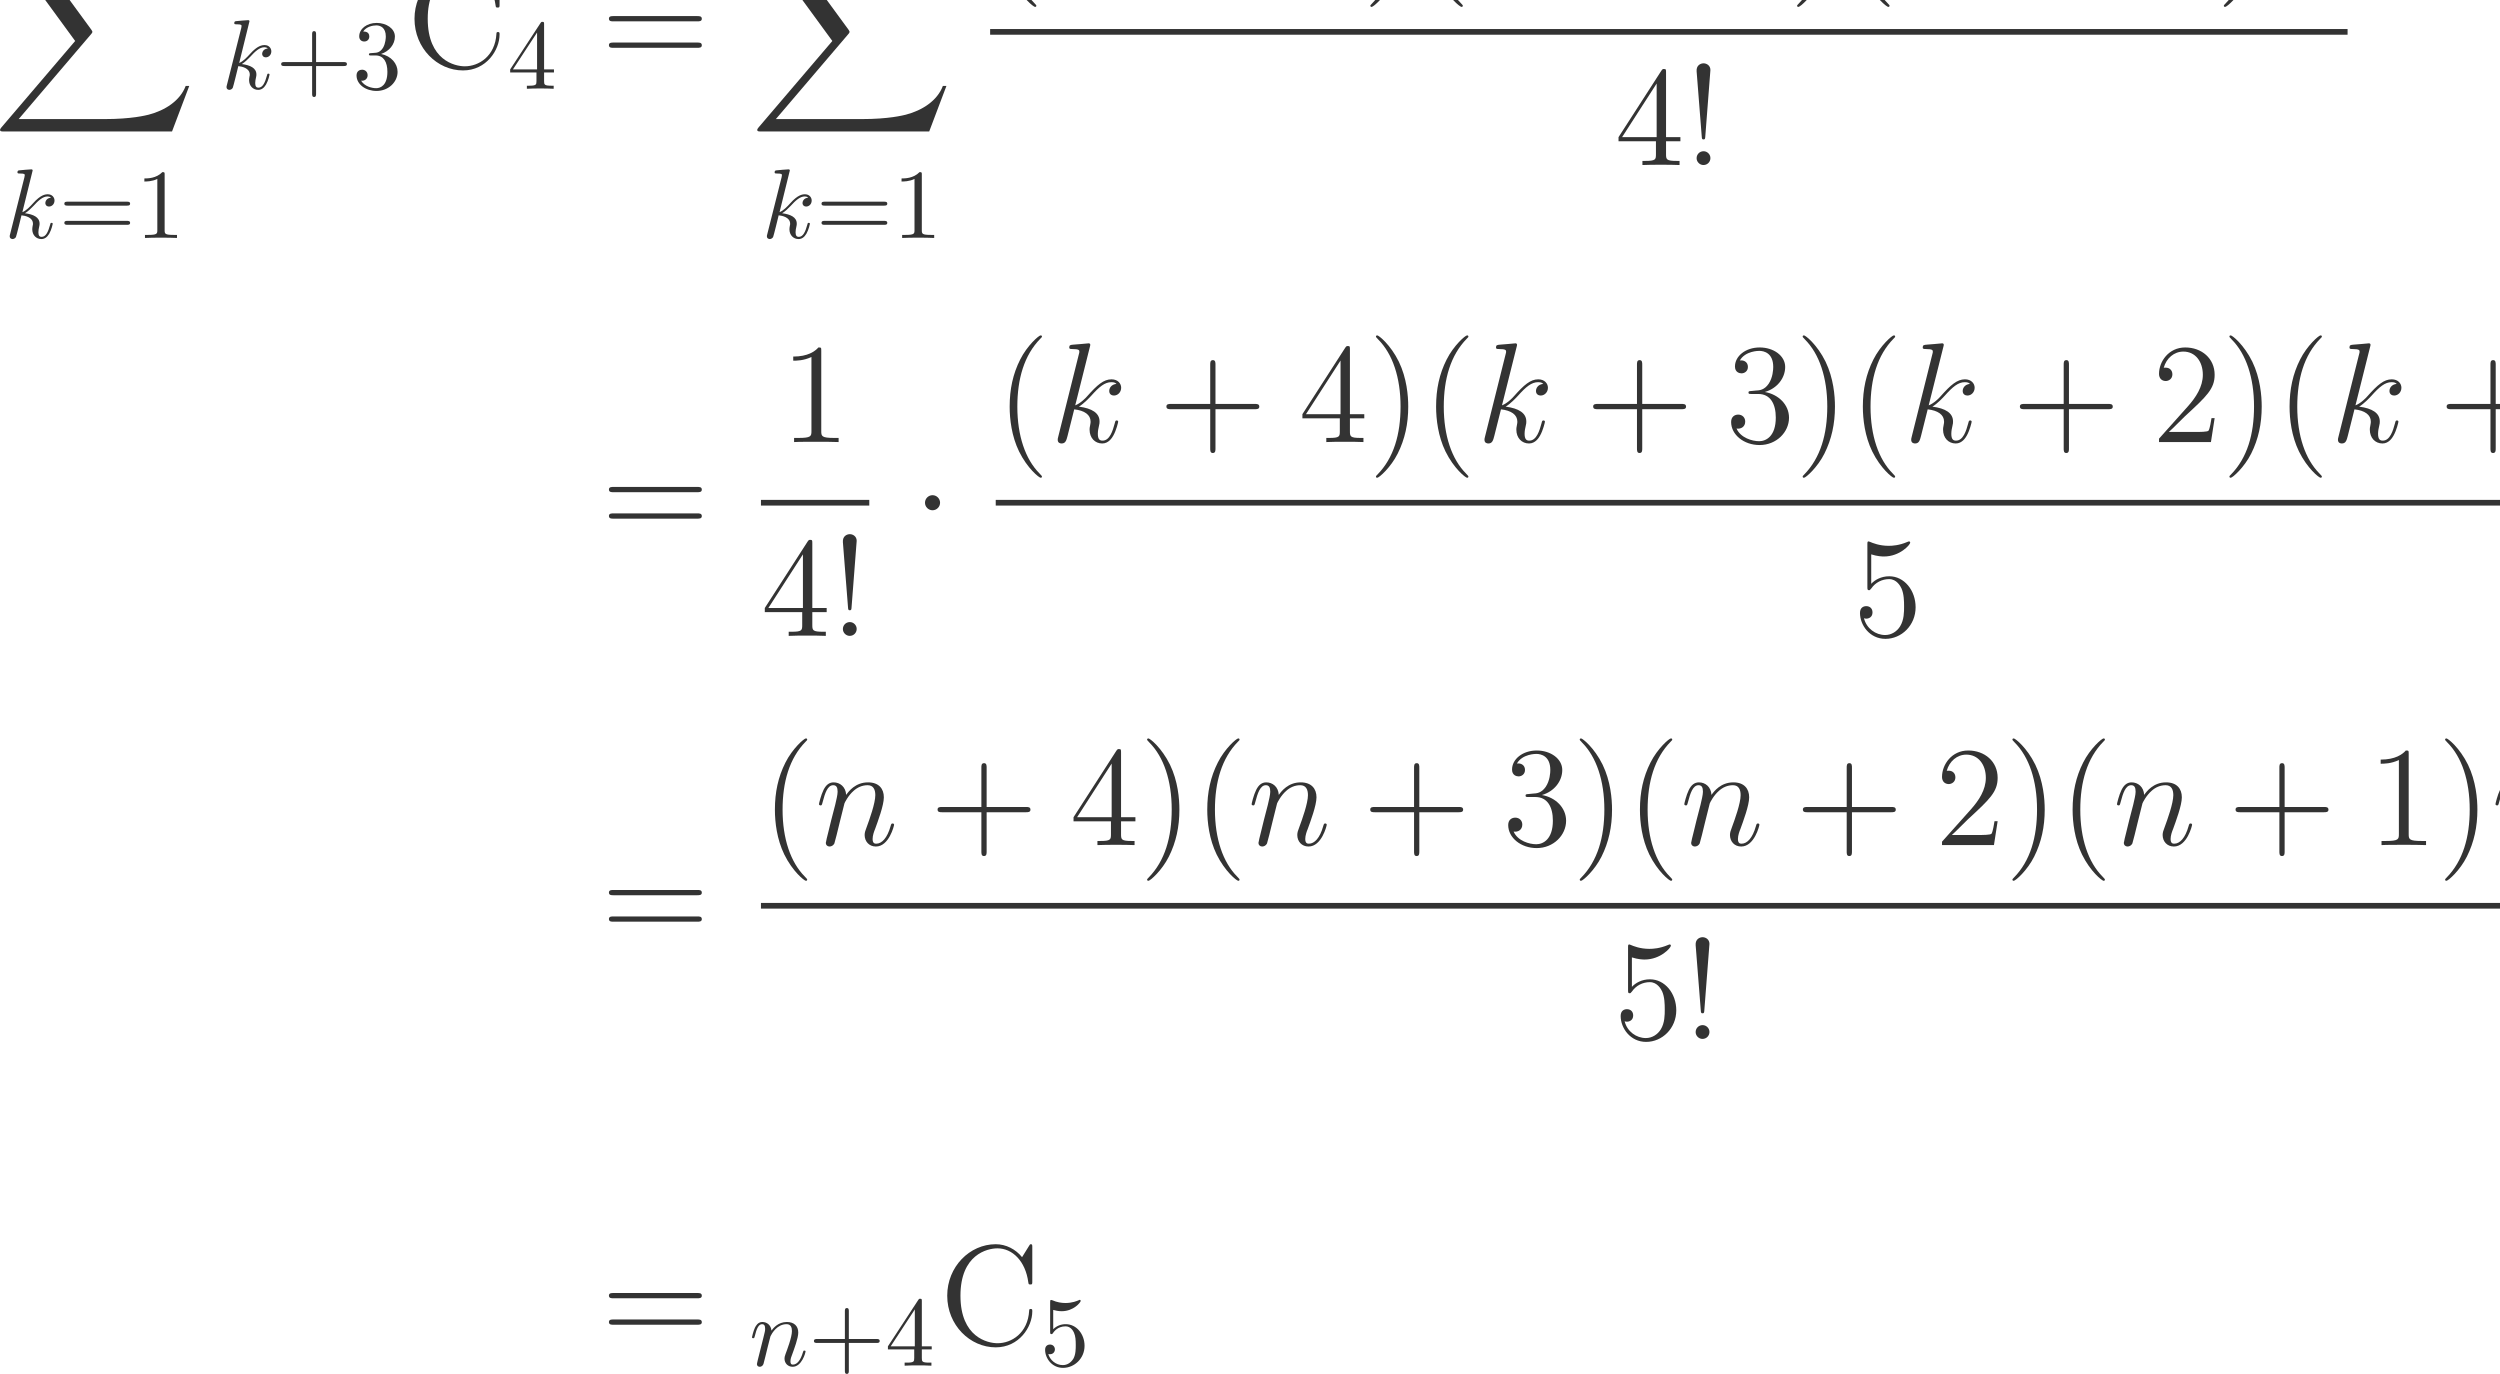 <?xml version="1.0" encoding="UTF-8" standalone="no"?>
<svg xmlns="http://www.w3.org/2000/svg" xmlns:xlink="http://www.w3.org/1999/xlink" version="1.1" width="280.37pt" height="154.08pt" viewBox="0 0 280.37 154.08">
  <g>
    <path transform="matrix(.004,0,0,-.004,0,154.08)" d="M 2066.95 41777.6 C 2058.64 41736 2042 41672.2 2042 41658.4 C 2042 41608.5 2080.81 41583.5 2122.41 41583.5 C 2155.67 41583.5 2205.56 41605.7 2224.97 41661.1 C 2227.75 41666.7 2261.02 41797 2277.64 41866.3 L 2338.64 42115.8 C 2355.27 42176.8 2371.91 42237.8 2385.77 42301.5 C 2396.84 42348.6 2419.03 42429 2421.8 42440.1 C 2463.39 42526.1 2610.31 42778.3 2873.67 42778.3 C 2998.42 42778.3 3023.38 42675.8 3023.38 42584.3 C 3023.38 42412.4 2887.53 42057.6 2843.17 41938.3 C 2818.23 41874.6 2815.45 41841.3 2815.45 41810.8 C 2815.45 41680.5 2912.48 41583.5 3042.78 41583.5 C 3303.38 41583.5 3405.94 41988.3 3405.94 42010.4 C 3405.94 42038.2 3380.98 42038.2 3372.67 42038.2 C 3344.95 42038.2 3344.95 42029.8 3331.09 41988.3 C 3275.64 41799.7 3184.16 41644.5 3048.33 41644.5 C 3001.19 41644.5 2981.8 41672.2 2981.8 41736 C 2981.8 41805.3 3006.73 41871.8 3031.69 41932.8 C 3084.36 42079.7 3200.8 42384.7 3200.8 42542.7 C 3200.8 42728.4 3081.59 42839.3 2881.98 42839.3 C 2632.48 42839.3 2496.66 42661.9 2449.52 42598.1 C 2435.66 42753.4 2322 42839.3 2194.48 42839.3 C 2066.95 42839.3 2014.28 42731.2 1986.56 42681.3 C 1942.2 42587 1903.39 42423.5 1903.39 42412.4 C 1903.39 42384.7 1931.11 42384.7 1936.66 42384.7 C 1964.39 42384.7 1967.16 42387.5 1983.78 42448.4 C 2030.92 42645.3 2086.36 42778.3 2186.16 42778.3 C 2241.61 42778.3 2272.09 42742.3 2272.09 42650.8 C 2272.09 42592.6 2263.78 42562.1 2227.75 42417.9 L 2066.95 41777.6 " fill="#333333"></path>
    <path transform="matrix(.004,0,0,-.004,0,154.08)" d="M 4823.3 34834.3 L 5305.91 36110.5 L 5206.19 36110.5 C 5050.64 35695.8 4627.88 35424.5 4169.2 35304.9 C 4085.45 35284.9 3694.59 35181.3 2928.81 35181.3 L 523.813 35181.3 L 2553.91 37562.3 C 2581.83 37594.2 2589.8 37606.2 2589.8 37626.1 C 2589.8 37634.1 2589.8 37646.1 2561.89 37686 L 703.297 40226.6 L 2888.94 40226.6 C 3423.38 40226.6 3786.33 40170.7 3822.22 40162.8 C 4037.59 40130.8 4384.58 40063 4699.66 39863.6 C 4799.38 39799.8 5070.58 39620.3 5206.19 39297.3 L 5305.91 39297.3 L 4823.3 40418 L 109.031 40418 C 17.297 40418 13.297 40414 1.344 40390.1 C -2.656 40378.1 -2.656 40302.3 -2.656 40258.5 L 2107.2 37370.9 L 41.219 34949.9 C 1.344 34902.1 1.344 34882.1 1.344 34878.1 C 1.344 34834.3 37.234 34834.3 109.031 34834.3 L 4823.3 34834.3 " fill="#333333"></path>
    <path transform="matrix(.004,0,0,-.004,0,154.08)" d="M 915.625 33741.4 C 915.625 33744.2 915.625 33771.9 879.594 33771.9 C 815.828 33771.9 613.453 33749.8 541.375 33744.2 C 519.203 33741.4 488.703 33738.7 488.703 33688.8 C 488.703 33655.5 513.656 33655.5 555.234 33655.5 C 688.313 33655.5 693.844 33636.1 693.844 33608.4 L 685.531 33552.9 L 283.563 31956.1 C 272.469 31917.3 272.469 31911.8 272.469 31895.1 C 272.469 31831.4 327.922 31817.5 352.859 31817.5 C 388.906 31817.5 430.484 31842.5 447.125 31875.7 C 460.984 31900.7 585.734 32413.5 602.359 32482.8 C 696.625 32474.5 923.938 32430.2 923.938 32247.2 C 923.938 32227.8 923.938 32216.7 915.625 32189 C 910.078 32155.7 904.547 32122.5 904.547 32092 C 904.547 31928.4 1015.42 31817.5 1159.58 31817.5 C 1242.75 31817.5 1317.59 31861.9 1378.59 31964.4 C 1447.89 32086.4 1478.39 32238.9 1478.39 32244.4 C 1478.39 32272.2 1453.44 32272.2 1445.13 32272.2 C 1417.41 32272.2 1414.63 32261.1 1406.31 32222.3 C 1350.88 32019.9 1287.11 31878.5 1165.13 31878.5 C 1112.45 31878.5 1076.42 31909 1076.42 32008.8 C 1076.42 32055.9 1087.5 32119.7 1098.59 32164 C 1109.69 32211.2 1109.69 32222.3 1109.69 32250 C 1109.69 32430.2 935.031 32510.6 699.391 32541.1 C 785.328 32591 874.047 32679.7 937.813 32746.2 C 1070.88 32893.1 1198.39 33012.3 1334.23 33012.3 C 1350.88 33012.3 1353.64 33012.3 1359.19 33009.6 C 1392.45 33004 1395.22 33004 1417.41 32987.4 C 1422.94 32984.6 1422.94 32981.8 1428.48 32976.3 C 1295.42 32968 1270.47 32859.9 1270.47 32826.6 C 1270.47 32782.2 1300.97 32729.6 1375.81 32729.6 C 1447.89 32729.6 1528.3 32790.6 1528.3 32898.7 C 1528.3 32981.8 1464.53 33073.3 1339.78 33073.3 C 1262.16 33073.3 1134.64 33051.1 935.031 32829.4 C 840.781 32724 732.656 32613.1 627.313 32571.5 L 915.625 33741.4 " fill="#333333"></path>
    <path transform="matrix(.004,0,0,-.004,0,154.08)" d="M 3553.52 32754.5 C 3595.09 32754.5 3647.78 32754.5 3647.78 32810 C 3647.78 32865.4 3595.09 32865.4 3556.3 32865.4 L 1895.73 32865.4 C 1856.92 32865.4 1804.25 32865.4 1804.25 32810 C 1804.25 32754.5 1856.92 32754.5 1898.5 32754.5 L 3553.52 32754.5 Z M 3556.3 32216.7 C 3595.09 32216.7 3647.78 32216.7 3647.78 32272.2 C 3647.78 32327.6 3595.09 32327.6 3553.52 32327.6 L 1898.5 32327.6 C 1856.92 32327.6 1804.25 32327.6 1804.25 32272.2 C 1804.25 32216.7 1856.92 32216.7 1895.73 32216.7 L 3556.3 32216.7 " fill="#333333"></path>
    <path transform="matrix(.004,0,0,-.004,0,154.08)" d="M 4616.03 33622.2 C 4616.03 33688.8 4616.03 33694.3 4552.27 33694.3 C 4380.39 33516.9 4136.44 33516.9 4047.73 33516.9 L 4047.73 33430.9 C 4103.17 33430.9 4266.73 33430.9 4410.89 33503 L 4410.89 32067 C 4410.89 31967.2 4402.58 31933.9 4153.08 31933.9 L 4064.36 31933.9 L 4064.36 31848 C 4161.39 31856.3 4402.58 31856.3 4513.47 31856.3 C 4624.34 31856.3 4865.53 31856.3 4962.56 31848 L 4962.56 31933.9 L 4873.84 31933.9 C 4624.34 31933.9 4616.03 31964.4 4616.03 32067 L 4616.03 33622.2 " fill="#333333"></path>
    <path transform="matrix(.004,0,0,-.004,0,154.08)" d="M 6994.63 37924.4 C 6994.63 37927.2 6994.63 37954.9 6958.59 37954.9 C 6894.83 37954.9 6692.45 37932.8 6620.38 37927.2 C 6598.2 37924.4 6567.7 37921.7 6567.7 37871.8 C 6567.7 37838.5 6592.66 37838.5 6634.23 37838.5 C 6767.31 37838.5 6772.84 37819.1 6772.84 37791.4 L 6764.53 37735.9 L 6362.56 36139.1 C 6351.47 36100.3 6351.47 36094.8 6351.47 36078.1 C 6351.47 36014.4 6406.92 36000.5 6431.86 36000.5 C 6467.91 36000.5 6509.48 36025.5 6526.13 36058.7 C 6539.98 36083.7 6664.73 36596.5 6681.36 36665.8 C 6775.63 36657.5 7002.94 36613.2 7002.94 36430.2 C 7002.94 36410.8 7002.94 36399.7 6994.63 36372 C 6989.08 36338.7 6983.55 36305.5 6983.55 36275 C 6983.55 36111.4 7094.42 36000.5 7238.58 36000.5 C 7321.75 36000.5 7396.59 36044.9 7457.59 36147.4 C 7526.89 36269.4 7557.39 36421.9 7557.39 36427.4 C 7557.39 36455.2 7532.44 36455.2 7524.13 36455.2 C 7496.41 36455.2 7493.63 36444.1 7485.31 36405.3 C 7429.88 36202.9 7366.11 36061.5 7244.13 36061.5 C 7191.45 36061.5 7155.42 36092 7155.42 36191.8 C 7155.42 36238.9 7166.5 36302.7 7177.59 36347 C 7188.69 36394.2 7188.69 36405.3 7188.69 36433 C 7188.69 36613.2 7014.03 36693.6 6778.39 36724.1 C 6864.33 36774 6953.05 36862.7 7016.81 36929.2 C 7149.88 37076.1 7277.39 37195.3 7413.23 37195.3 C 7429.88 37195.3 7432.64 37195.3 7438.19 37192.6 C 7471.45 37187 7474.22 37187 7496.41 37170.4 C 7501.94 37167.6 7501.94 37164.8 7507.48 37159.3 C 7374.42 37151 7349.47 37042.9 7349.47 37009.6 C 7349.47 36965.2 7379.97 36912.6 7454.81 36912.6 C 7526.89 36912.6 7607.3 36973.6 7607.3 37081.7 C 7607.3 37164.8 7543.53 37256.3 7418.78 37256.3 C 7341.16 37256.3 7213.64 37234.1 7014.03 37012.4 C 6919.78 36907 6811.66 36796.1 6706.31 36754.5 L 6994.63 37924.4 " fill="#333333"></path>
    <path transform="matrix(.004,0,0,-.004,0,154.08)" d="M 8861.84 36668.6 L 9635.3 36668.6 C 9674.09 36668.6 9726.78 36668.6 9726.78 36724.1 C 9726.78 36779.5 9674.09 36779.5 9635.3 36779.5 L 8861.84 36779.5 L 8861.84 37555.7 C 8861.84 37594.5 8861.84 37647.2 8806.39 37647.2 C 8750.95 37647.2 8750.95 37594.5 8750.95 37555.7 L 8750.95 36779.5 L 7974.73 36779.5 C 7935.92 36779.5 7883.25 36779.5 7883.25 36724.1 C 7883.25 36668.6 7935.92 36668.6 7974.73 36668.6 L 8750.95 36668.6 L 8750.95 35892.4 C 8750.95 35853.6 8750.95 35800.9 8806.39 35800.9 C 8861.84 35800.9 8861.84 35853.6 8861.84 35892.4 L 8861.84 36668.6 " fill="#333333"></path>
    <path transform="matrix(.004,0,0,-.004,0,154.08)" d="M 10683.9 37006.8 C 10911.3 37081.7 11072.1 37275.7 11072.1 37494.7 C 11072.1 37722.1 10828.1 37877.3 10562 37877.3 C 10282 37877.3 10071.3 37711 10071.3 37500.3 C 10071.3 37408.8 10132.3 37356.1 10212.7 37356.1 C 10298.6 37356.1 10354 37417.1 10354 37497.5 C 10354 37636.1 10223.8 37636.1 10182.2 37636.1 C 10268.1 37772 10451.1 37808 10550.9 37808 C 10664.5 37808 10817 37747 10817 37497.5 C 10817 37464.2 10811.5 37303.5 10739.4 37181.5 C 10656.2 37048.4 10562 37040.1 10492.7 37037.3 C 10470.5 37034.5 10404 37029 10384.5 37029 C 10362.4 37026.2 10343 37023.5 10343 36995.7 C 10343 36965.2 10362.4 36965.2 10409.5 36965.2 L 10531.5 36965.2 C 10758.8 36965.2 10861.4 36776.7 10861.4 36505 C 10861.4 36128 10670.1 36047.6 10548.1 36047.6 C 10428.9 36047.6 10221 36094.8 10124 36258.3 C 10221 36244.5 10306.9 36305.5 10306.9 36410.8 C 10306.9 36510.6 10232.1 36566 10151.7 36566 C 10085.1 36566 9996.44 36527.2 9996.44 36405.3 C 9996.44 36153 10254.3 35970 10556.4 35970 C 10894.6 35970 11146.9 36222.3 11146.9 36505 C 11146.9 36732.4 10972.3 36948.6 10683.9 37006.8 " fill="#333333"></path>
    <path transform="matrix(.004,0,0,-.004,0,154.08)" d="M 14006.4 39345.1 C 14006.4 39416.9 14006.4 39436.8 13966.5 39436.8 C 13942.6 39436.8 13938.6 39428.8 13914.7 39389 L 13719.3 39073.9 C 13539.8 39297.2 13268.6 39436.8 12981.4 39436.8 C 12251.5 39436.8 11621.4 38806.7 11621.4 37993 C 11621.4 37167.4 12259.5 36545.3 12981.4 36545.3 C 13635.5 36545.3 14006.4 37115.6 14006.4 37554.3 C 14006.4 37598.2 14006.4 37622.1 13962.6 37622.1 C 13922.7 37622.1 13918.7 37602.2 13918.7 37574.3 C 13882.8 36940.1 13420.1 36660.9 13033.3 36660.9 C 12754.1 36660.9 11992.3 36828.4 11992.3 37993 C 11992.3 39145.7 12742.1 39321.2 13029.3 39321.2 C 13448.1 39321.2 13815 38966.2 13894.8 38367.9 C 13902.7 38320.1 13902.7 38308.1 13950.6 38308.1 C 14006.4 38308.1 14006.4 38320.1 14006.4 38399.8 L 14006.4 39345.1 " fill="#333333"></path>
    <path transform="matrix(.004,0,0,-.004,0,154.08)" d="M 15041 36488.4 L 15041 36247.2 C 15041 36147.4 15035.5 36116.9 14830.3 36116.9 L 14772.1 36116.9 L 14772.1 36031 C 14885.8 36039.3 15029.9 36039.3 15146.4 36039.3 C 15262.8 36039.3 15409.7 36039.3 15523.4 36031 L 15523.4 36116.9 L 15465.2 36116.9 C 15260 36116.9 15254.5 36147.4 15254.5 36247.2 L 15254.5 36488.4 L 15531.7 36488.4 L 15531.7 36574.4 L 15254.5 36574.4 L 15254.5 37835.7 C 15254.5 37891.2 15254.5 37907.8 15210.1 37907.8 C 15185.2 37907.8 15176.9 37907.8 15154.7 37874.5 L 14303.6 36574.4 L 14303.6 36488.4 L 15041 36488.4 Z M 15057.7 36574.4 L 14381.3 36574.4 L 15057.7 37608.4 L 15057.7 36574.4 Z " fill="#333333"></path>
    <path transform="matrix(.004,0,0,-.004,0,154.08)" d="M 19549.2 37921.2 C 19605 37921.2 19676.8 37921.2 19676.8 37993 C 19676.8 38068.8 19609 38068.8 19549.2 38068.8 L 17200 38068.8 C 17144.2 38068.8 17072.4 38068.8 17072.4 37997 C 17072.4 37921.2 17140.2 37921.2 17200 37921.2 L 19549.2 37921.2 Z M 19549.2 37179.4 C 19605 37179.4 19676.8 37179.4 19676.8 37251.2 C 19676.8 37327 19609 37327 19549.2 37327 L 17200 37327 C 17144.2 37327 17072.4 37327 17072.4 37255.2 C 17072.4 37179.4 17140.2 37179.4 17200 37179.4 L 19549.2 37179.4 " fill="#333333"></path>
    <path transform="matrix(.004,0,0,-.004,0,154.08)" d="M 23296 41777.6 C 23287.6 41736 23271 41672.2 23271 41658.4 C 23271 41608.5 23309.8 41583.5 23351.4 41583.5 C 23384.7 41583.5 23434.6 41605.7 23454 41661.1 C 23456.8 41666.7 23490 41797 23506.6 41866.3 L 23567.6 42115.8 C 23584.3 42176.8 23600.9 42237.8 23614.8 42301.5 C 23625.8 42348.6 23648 42429 23650.8 42440.1 C 23692.4 42526.1 23839.3 42778.3 24102.7 42778.3 C 24227.4 42778.3 24252.4 42675.8 24252.4 42584.3 C 24252.4 42412.4 24116.5 42057.6 24072.2 41938.3 C 24047.2 41874.6 24044.5 41841.3 24044.5 41810.8 C 24044.5 41680.5 24141.5 41583.5 24271.8 41583.5 C 24532.4 41583.5 24634.9 41988.3 24634.9 42010.4 C 24634.9 42038.2 24610 42038.2 24601.7 42038.2 C 24574 42038.2 24574 42029.8 24560.1 41988.3 C 24504.6 41799.7 24413.2 41644.5 24277.3 41644.5 C 24230.2 41644.5 24210.8 41672.2 24210.8 41736 C 24210.8 41805.3 24235.7 41871.8 24260.7 41932.8 C 24313.4 42079.7 24429.8 42384.7 24429.8 42542.7 C 24429.8 42728.4 24310.6 42839.3 24111 42839.3 C 23861.5 42839.3 23725.7 42661.9 23678.5 42598.1 C 23664.7 42753.4 23551 42839.3 23423.5 42839.3 C 23296 42839.3 23243.3 42731.2 23215.6 42681.3 C 23171.2 42587 23132.4 42423.5 23132.4 42412.4 C 23132.4 42384.7 23160.1 42384.7 23165.7 42384.7 C 23193.4 42384.7 23196.2 42387.5 23212.8 42448.4 C 23259.9 42645.3 23315.4 42778.3 23415.2 42778.3 C 23470.6 42778.3 23501.1 42742.3 23501.1 42650.8 C 23501.1 42592.6 23492.8 42562.1 23456.8 42417.9 L 23296 41777.6 " fill="#333333"></path>
    <path transform="matrix(.004,0,0,-.004,0,154.08)" d="M 26052.3 34834.3 L 26534.9 36110.5 L 26435.2 36110.5 C 26279.6 35695.8 25856.9 35424.5 25398.2 35304.9 C 25314.5 35284.9 24923.6 35181.3 24157.8 35181.3 L 21752.8 35181.3 L 23782.9 37562.3 C 23810.8 37594.2 23818.8 37606.2 23818.8 37626.1 C 23818.8 37634.1 23818.8 37646.1 23790.9 37686 L 21932.3 40226.6 L 24117.9 40226.6 C 24652.4 40226.6 25015.3 40170.7 25051.2 40162.8 C 25266.6 40130.8 25613.6 40063 25928.7 39863.6 C 26028.4 39799.8 26299.6 39620.3 26435.2 39297.3 L 26534.9 39297.3 L 26052.3 40418 L 21338 40418 C 21246.3 40418 21242.3 40414 21230.3 40390.1 C 21226.3 40378.1 21226.3 40302.3 21226.3 40258.5 L 23336.2 37370.9 L 21270.2 34949.9 C 21230.3 34902.1 21230.3 34882.1 21230.3 34878.1 C 21230.3 34834.3 21266.2 34834.3 21338 34834.3 L 26052.3 34834.3 " fill="#333333"></path>
    <path transform="matrix(.004,0,0,-.004,0,154.08)" d="M 22144.6 33741.4 C 22144.6 33744.2 22144.6 33771.9 22108.6 33771.9 C 22044.8 33771.9 21842.5 33749.8 21770.4 33744.2 C 21748.2 33741.4 21717.7 33738.7 21717.7 33688.8 C 21717.7 33655.5 21742.7 33655.5 21784.2 33655.5 C 21917.3 33655.5 21922.8 33636.1 21922.8 33608.4 L 21914.5 33552.9 L 21512.6 31956.1 C 21501.5 31917.3 21501.5 31911.8 21501.5 31895.1 C 21501.5 31831.4 21556.9 31817.5 21581.9 31817.5 C 21617.9 31817.5 21659.5 31842.5 21676.1 31875.7 C 21690 31900.7 21814.7 32413.5 21831.4 32482.8 C 21925.6 32474.5 22152.9 32430.2 22152.9 32247.2 C 22152.9 32227.8 22152.9 32216.7 22144.6 32189 C 22139.1 32155.7 22133.5 32122.5 22133.5 32092 C 22133.5 31928.4 22244.4 31817.5 22388.6 31817.5 C 22471.8 31817.5 22546.6 31861.9 22607.6 31964.4 C 22676.9 32086.4 22707.4 32238.9 22707.4 32244.4 C 22707.4 32272.2 22682.4 32272.2 22674.1 32272.2 C 22646.4 32272.2 22643.6 32261.1 22635.3 32222.3 C 22579.9 32019.9 22516.1 31878.5 22394.1 31878.5 C 22341.5 31878.5 22305.4 31909 22305.4 32008.8 C 22305.4 32055.9 22316.5 32119.7 22327.6 32164 C 22338.7 32211.2 22338.7 32222.3 22338.7 32250 C 22338.7 32430.2 22164 32510.6 21928.4 32541.1 C 22014.3 32591 22103 32679.7 22166.8 32746.2 C 22299.9 32893.1 22427.4 33012.3 22563.2 33012.3 C 22579.9 33012.3 22582.6 33012.3 22588.2 33009.6 C 22621.5 33004 22624.2 33004 22646.4 32987.4 C 22651.9 32984.6 22651.9 32981.8 22657.5 32976.3 C 22524.4 32968 22499.5 32859.9 22499.5 32826.6 C 22499.5 32782.2 22530 32729.6 22604.8 32729.6 C 22676.9 32729.6 22757.3 32790.6 22757.3 32898.7 C 22757.3 32981.8 22693.5 33073.3 22568.8 33073.3 C 22491.2 33073.3 22363.6 33051.1 22164 32829.4 C 22069.8 32724 21961.7 32613.1 21856.3 32571.5 L 22144.6 33741.4 " fill="#333333"></path>
    <path transform="matrix(.004,0,0,-.004,0,154.08)" d="M 24782.5 32754.5 C 24824.1 32754.5 24876.8 32754.5 24876.8 32810 C 24876.8 32865.4 24824.1 32865.4 24785.3 32865.4 L 23124.7 32865.4 C 23085.9 32865.4 23033.3 32865.4 23033.3 32810 C 23033.3 32754.5 23085.9 32754.5 23127.5 32754.5 L 24782.5 32754.5 Z M 24785.3 32216.7 C 24824.1 32216.7 24876.8 32216.7 24876.8 32272.2 C 24876.8 32327.6 24824.1 32327.6 24782.5 32327.6 L 23127.5 32327.6 C 23085.9 32327.6 23033.3 32327.6 23033.3 32272.2 C 23033.3 32216.7 23085.9 32216.7 23124.7 32216.7 L 24785.3 32216.7 " fill="#333333"></path>
    <path transform="matrix(.004,0,0,-.004,0,154.08)" d="M 25845 33622.2 C 25845 33688.8 25845 33694.3 25781.3 33694.3 C 25609.4 33516.9 25365.4 33516.9 25276.7 33516.9 L 25276.7 33430.9 C 25332.2 33430.9 25495.7 33430.9 25639.9 33503 L 25639.9 32067 C 25639.9 31967.2 25631.6 31933.9 25382.1 31933.9 L 25293.4 31933.9 L 25293.4 31848 C 25390.4 31856.3 25631.6 31856.3 25742.5 31856.3 C 25853.3 31856.3 26094.5 31856.3 26191.6 31848 L 26191.6 31933.9 L 26102.8 31933.9 C 25853.3 31933.9 25845 31964.4 25845 32067 L 25845 33622.2 " fill="#333333"></path>
    <path transform="matrix(.004,0,0,-.004,0,154.08)" d="M 29056.2 38357.8 C 29056.2 38369.8 29056.2 38377.8 28988.4 38445.6 C 28589.6 38848.4 28366.2 39506.5 28366.2 40320.1 C 28366.2 41093.9 28553.7 41759.9 29016.3 42230.5 C 29056.2 42266.4 29056.2 42274.4 29056.2 42286.4 C 29056.2 42310.3 29036.3 42318.3 29020.3 42318.3 C 28968.5 42318.3 28641.4 42031.1 28446 41640.3 C 28242.6 41237.4 28150.9 40810.7 28150.9 40320.1 C 28150.9 39965.1 28206.7 39490.5 28414.1 39063.8 C 28649.4 38585.2 28976.5 38325.9 29020.3 38325.9 C 29036.3 38325.9 29056.2 38333.9 29056.2 38357.8 " fill="#333333"></path>
    <path transform="matrix(.004,0,0,-.004,0,154.08)" d="M 30399.7 41995.2 C 30403.7 42011.2 30411.7 42035.1 30411.7 42055.1 C 30411.7 42094.9 30371.8 42094.9 30363.8 42094.9 C 30359.9 42094.9 30216.3 42083 30144.5 42075 C 30076.7 42071 30016.9 42063 29945.1 42059 C 29849.3 42051.1 29821.4 42047.1 29821.4 41975.3 C 29821.4 41935.4 29861.3 41935.4 29901.2 41935.4 C 30104.6 41935.4 30104.6 41899.5 30104.6 41859.6 C 30104.6 41843.7 30104.6 41835.7 30084.7 41763.9 L 29514.3 39482.5 C 29498.4 39422.7 29498.4 39414.8 29498.4 39390.8 C 29498.4 39303.1 29566.2 39287.1 29606 39287.1 C 29717.7 39287.1 29741.7 39374.9 29773.6 39498.5 L 29961 40244.3 C 30248.2 40212.4 30419.7 40092.8 30419.7 39901.3 C 30419.7 39877.4 30419.7 39861.4 30407.7 39801.6 C 30391.8 39741.8 30391.8 39693.9 30391.8 39674 C 30391.8 39442.7 30543.3 39287.1 30746.7 39287.1 C 30930.2 39287.1 31025.9 39454.6 31057.8 39510.5 C 31141.6 39658 31193.4 39881.4 31193.4 39897.3 C 31193.4 39917.3 31177.5 39933.2 31153.5 39933.2 C 31117.6 39933.2 31113.7 39917.3 31097.7 39853.5 C 31041.9 39646.1 30958.1 39366.9 30754.7 39366.9 C 30674.9 39366.9 30623.1 39406.8 30623.1 39558.3 C 30623.1 39634.1 30639 39721.8 30655 39781.7 C 30671 39853.5 30671 39857.5 30671 39905.3 C 30671 40140.6 30459.6 40272.3 30092.6 40320.1 C 30236.2 40407.9 30379.8 40563.4 30435.6 40623.2 C 30663 40878.5 30818.5 41006.1 31002 41006.1 C 31093.7 41006.1 31117.6 40982.2 31145.6 40958.3 C 30998 40942.3 30942.2 40838.6 30942.2 40758.8 C 30942.2 40663.1 31017.9 40631.2 31073.8 40631.2 C 31181.5 40631.2 31277.2 40722.9 31277.2 40850.6 C 31277.2 40966.2 31185.5 41085.9 31006 41085.9 C 30786.6 41085.9 30607.1 40930.3 30324 40611.3 C 30284.1 40563.4 30136.5 40411.8 29988.9 40356 L 30399.7 41995.2 " fill="#333333"></path>
    <path transform="matrix(.004,0,0,-.004,0,154.08)" d="M 33921.4 40248.3 L 35022.2 40248.3 C 35078 40248.3 35149.8 40248.3 35149.8 40320.1 C 35149.8 40395.9 35082 40395.9 35022.2 40395.9 L 33921.4 40395.9 L 33921.4 41496.7 C 33921.4 41552.5 33921.4 41624.3 33849.6 41624.3 C 33773.8 41624.3 33773.8 41556.5 33773.8 41496.7 L 33773.8 40395.9 L 32673 40395.9 C 32617.2 40395.9 32545.4 40395.9 32545.4 40324.1 C 32545.4 40248.3 32613.2 40248.3 32673 40248.3 L 33773.8 40248.3 L 33773.8 39147.5 C 33773.8 39091.7 33773.8 39019.9 33845.6 39019.9 C 33921.4 39019.9 33921.4 39087.7 33921.4 39147.5 L 33921.4 40248.3 " fill="#333333"></path>
    <path transform="matrix(.004,0,0,-.004,0,154.08)" d="M 36984.9 40758.8 C 36917.1 40754.8 36901.1 40750.9 36901.1 40715 C 36901.1 40675.1 36921 40675.1 36992.8 40675.1 L 37176.3 40675.1 C 37515.3 40675.1 37666.9 40395.9 37666.9 40013 C 37666.9 39490.5 37395.7 39350.9 37200.2 39350.9 C 37008.8 39350.9 36681.8 39442.7 36566.1 39705.9 C 36693.7 39686 36809.4 39757.8 36809.4 39901.3 C 36809.4 40017 36725.6 40096.8 36613.9 40096.8 C 36518.2 40096.8 36414.5 40040.9 36414.5 39889.4 C 36414.5 39534.4 36769.5 39243.3 37212.2 39243.3 C 37686.8 39243.3 38037.8 39606.2 38037.8 40009 C 38037.8 40376 37742.7 40663.1 37359.8 40730.9 C 37706.8 40830.6 37930.1 41121.8 37930.1 41432.9 C 37930.1 41748 37603.1 41979.3 37216.2 41979.3 C 36817.3 41979.3 36522.2 41736 36522.2 41444.8 C 36522.2 41285.3 36645.8 41253.4 36705.7 41253.4 C 36789.4 41253.4 36885.2 41313.2 36885.2 41432.9 C 36885.2 41560.5 36789.4 41616.3 36701.7 41616.3 C 36677.8 41616.3 36669.8 41616.3 36657.8 41612.3 C 36809.4 41883.6 37184.3 41883.6 37204.2 41883.6 C 37335.8 41883.6 37595.1 41823.7 37595.1 41432.9 C 37595.1 41357.1 37583.1 41133.7 37467.5 40962.2 C 37347.8 40786.8 37212.2 40774.8 37104.5 40770.8 L 36984.9 40758.8 " fill="#333333"></path>
    <path transform="matrix(.004,0,0,-.004,0,154.08)" d="M 39325.7 40320.1 C 39325.7 40623.2 39285.8 41117.8 39062.5 41580.4 C 38827.2 42059 38500.1 42318.3 38456.3 42318.3 C 38440.3 42318.3 38420.4 42310.3 38420.4 42286.4 C 38420.4 42274.4 38420.4 42266.4 38488.2 42198.6 C 38887 41795.8 39110.4 41137.7 39110.4 40324.1 C 39110.4 39550.3 38922.9 38884.3 38460.3 38413.7 C 38420.4 38377.8 38420.4 38369.8 38420.4 38357.8 C 38420.4 38333.9 38440.3 38325.9 38456.3 38325.9 C 38508.1 38325.9 38835.2 38613.1 39030.6 39003.9 C 39234 39410.8 39325.7 39841.5 39325.7 40320.1 " fill="#333333"></path>
    <path transform="matrix(.004,0,0,-.004,0,154.08)" d="M 41013.2 38357.8 C 41013.2 38369.8 41013.2 38377.8 40945.4 38445.6 C 40546.6 38848.4 40323.2 39506.5 40323.2 40320.1 C 40323.2 41093.9 40510.7 41759.9 40973.3 42230.5 C 41013.2 42266.4 41013.2 42274.4 41013.2 42286.4 C 41013.2 42310.3 40993.3 42318.3 40977.3 42318.3 C 40925.5 42318.3 40598.4 42031.1 40403 41640.3 C 40199.6 41237.4 40107.9 40810.7 40107.9 40320.1 C 40107.9 39965.1 40163.7 39490.5 40371.1 39063.8 C 40606.4 38585.2 40933.5 38325.9 40977.3 38325.9 C 40993.3 38325.9 41013.2 38333.9 41013.2 38357.8 " fill="#333333"></path>
    <path transform="matrix(.004,0,0,-.004,0,154.08)" d="M 42364.7 41995.2 C 42368.7 42011.2 42376.7 42035.1 42376.7 42055.1 C 42376.7 42094.9 42336.8 42094.9 42328.8 42094.9 C 42324.9 42094.9 42181.3 42083 42109.5 42075 C 42041.7 42071 41981.9 42063 41910.1 42059 C 41814.3 42051.1 41786.4 42047.1 41786.4 41975.3 C 41786.4 41935.4 41826.3 41935.4 41866.2 41935.4 C 42069.6 41935.4 42069.6 41899.5 42069.6 41859.6 C 42069.6 41843.7 42069.6 41835.7 42049.7 41763.9 L 41479.3 39482.5 C 41463.4 39422.7 41463.4 39414.8 41463.4 39390.8 C 41463.4 39303.1 41531.2 39287.1 41571 39287.1 C 41682.7 39287.1 41706.7 39374.9 41738.6 39498.5 L 41926 40244.3 C 42213.2 40212.4 42384.7 40092.8 42384.7 39901.3 C 42384.7 39877.4 42384.7 39861.4 42372.7 39801.6 C 42356.8 39741.8 42356.8 39693.9 42356.8 39674 C 42356.8 39442.7 42508.3 39287.1 42711.7 39287.1 C 42895.2 39287.1 42990.9 39454.6 43022.8 39510.5 C 43106.6 39658 43158.4 39881.4 43158.4 39897.3 C 43158.4 39917.3 43142.5 39933.2 43118.5 39933.2 C 43082.6 39933.2 43078.7 39917.3 43062.7 39853.5 C 43006.9 39646.1 42923.1 39366.9 42719.7 39366.9 C 42639.9 39366.9 42588.1 39406.8 42588.1 39558.3 C 42588.1 39634.1 42604 39721.8 42620 39781.7 C 42636 39853.5 42636 39857.5 42636 39905.3 C 42636 40140.6 42424.6 40272.3 42057.6 40320.1 C 42201.2 40407.9 42344.8 40563.4 42400.6 40623.2 C 42628 40878.5 42783.5 41006.1 42967 41006.1 C 43058.7 41006.1 43082.6 40982.2 43110.6 40958.3 C 42963 40942.3 42907.2 40838.6 42907.2 40758.8 C 42907.2 40663.1 42982.9 40631.2 43038.8 40631.2 C 43146.5 40631.2 43242.2 40722.9 43242.2 40850.6 C 43242.2 40966.2 43150.5 41085.9 42971 41085.9 C 42751.6 41085.9 42572.1 40930.3 42289 40611.3 C 42249.1 40563.4 42101.5 40411.8 41953.9 40356 L 42364.7 41995.2 " fill="#333333"></path>
    <path transform="matrix(.004,0,0,-.004,0,154.08)" d="M 45886.4 40248.3 L 46987.2 40248.3 C 47043 40248.3 47114.8 40248.3 47114.8 40320.1 C 47114.8 40395.9 47047 40395.9 46987.2 40395.9 L 45886.4 40395.9 L 45886.4 41496.7 C 45886.4 41552.5 45886.4 41624.3 45814.6 41624.3 C 45738.8 41624.3 45738.8 41556.5 45738.8 41496.7 L 45738.8 40395.9 L 44638 40395.9 C 44582.2 40395.9 44510.4 40395.9 44510.4 40324.1 C 44510.4 40248.3 44578.2 40248.3 44638 40248.3 L 45738.8 40248.3 L 45738.8 39147.5 C 45738.8 39091.7 45738.8 39019.9 45810.6 39019.9 C 45886.4 39019.9 45886.4 39087.7 45886.4 39147.5 L 45886.4 40248.3 " fill="#333333"></path>
    <path transform="matrix(.004,0,0,-.004,0,154.08)" d="M 49969.9 39997 L 49882.1 39997 C 49870.2 39929.3 49838.3 39709.9 49798.4 39646.1 C 49770.5 39610.2 49543.1 39610.2 49423.5 39610.2 L 48685.6 39610.2 C 48793.3 39701.9 49036.6 39957.2 49140.3 40052.9 C 49746.5 40611.3 49969.9 40818.7 49969.9 41213.5 C 49969.9 41672.2 49607 41979.3 49144.3 41979.3 C 48681.6 41979.3 48410.4 41584.4 48410.4 41241.4 C 48410.4 41038 48585.9 41038 48597.9 41038 C 48681.6 41038 48785.3 41097.8 48785.3 41225.5 C 48785.3 41337.2 48709.6 41412.9 48597.9 41412.9 C 48562 41412.9 48554 41412.9 48542 41408.9 C 48617.8 41680.2 48833.2 41863.6 49092.5 41863.6 C 49431.5 41863.6 49638.9 41580.4 49638.9 41213.5 C 49638.9 40874.5 49443.4 40579.4 49216.1 40324.1 L 48410.4 39422.7 L 48410.4 39327 L 49866.2 39327 L 49969.9 39997 " fill="#333333"></path>
    <path transform="matrix(.004,0,0,-.004,0,154.08)" d="M 51290.7 40320.1 C 51290.7 40623.2 51250.8 41117.8 51027.5 41580.4 C 50792.2 42059 50465.1 42318.3 50421.3 42318.3 C 50405.3 42318.3 50385.4 42310.3 50385.4 42286.4 C 50385.4 42274.4 50385.4 42266.4 50453.2 42198.6 C 50852 41795.8 51075.4 41137.7 51075.4 40324.1 C 51075.4 39550.3 50887.9 38884.3 50425.3 38413.7 C 50385.4 38377.8 50385.4 38369.8 50385.4 38357.8 C 50385.4 38333.9 50405.3 38325.9 50421.3 38325.9 C 50473.1 38325.9 50800.2 38613.1 50995.6 39003.9 C 51199 39410.8 51290.7 39841.5 51290.7 40320.1 " fill="#333333"></path>
    <path transform="matrix(.004,0,0,-.004,0,154.08)" d="M 52977.2 38357.8 C 52977.2 38369.8 52977.2 38377.8 52909.4 38445.6 C 52510.6 38848.4 52287.2 39506.5 52287.2 40320.1 C 52287.2 41093.9 52474.7 41759.9 52937.3 42230.5 C 52977.2 42266.4 52977.2 42274.4 52977.2 42286.4 C 52977.2 42310.3 52957.3 42318.3 52941.3 42318.3 C 52889.5 42318.3 52562.4 42031.1 52367 41640.3 C 52163.6 41237.4 52071.9 40810.7 52071.9 40320.1 C 52071.9 39965.1 52127.7 39490.5 52335.1 39063.8 C 52570.4 38585.2 52897.5 38325.9 52941.3 38325.9 C 52957.3 38325.9 52977.2 38333.9 52977.2 38357.8 " fill="#333333"></path>
    <path transform="matrix(.004,0,0,-.004,0,154.08)" d="M 54328.7 41995.2 C 54332.7 42011.2 54340.7 42035.1 54340.7 42055.1 C 54340.7 42094.9 54300.8 42094.9 54292.8 42094.9 C 54288.9 42094.9 54145.3 42083 54073.5 42075 C 54005.7 42071 53945.9 42063 53874.1 42059 C 53778.3 42051.1 53750.4 42047.1 53750.4 41975.3 C 53750.4 41935.4 53790.3 41935.4 53830.2 41935.4 C 54033.6 41935.4 54033.6 41899.5 54033.6 41859.6 C 54033.6 41843.7 54033.6 41835.7 54013.7 41763.9 L 53443.3 39482.5 C 53427.4 39422.7 53427.4 39414.8 53427.4 39390.8 C 53427.4 39303.1 53495.2 39287.1 53535 39287.1 C 53646.7 39287.1 53670.7 39374.9 53702.6 39498.5 L 53890 40244.3 C 54177.2 40212.4 54348.7 40092.8 54348.7 39901.3 C 54348.7 39877.4 54348.7 39861.4 54336.7 39801.6 C 54320.8 39741.8 54320.8 39693.9 54320.8 39674 C 54320.8 39442.7 54472.3 39287.1 54675.7 39287.1 C 54859.2 39287.1 54954.9 39454.6 54986.8 39510.5 C 55070.6 39658 55122.4 39881.4 55122.4 39897.3 C 55122.4 39917.3 55106.5 39933.2 55082.5 39933.2 C 55046.6 39933.2 55042.7 39917.3 55026.7 39853.5 C 54970.9 39646.1 54887.1 39366.9 54683.7 39366.9 C 54603.9 39366.9 54552.1 39406.8 54552.1 39558.3 C 54552.1 39634.1 54568 39721.8 54584 39781.7 C 54600 39853.5 54600 39857.5 54600 39905.3 C 54600 40140.6 54388.6 40272.3 54021.6 40320.1 C 54165.2 40407.9 54308.8 40563.4 54364.6 40623.2 C 54592 40878.5 54747.5 41006.1 54931 41006.1 C 55022.7 41006.1 55046.6 40982.2 55074.6 40958.3 C 54927 40942.3 54871.2 40838.6 54871.2 40758.8 C 54871.2 40663.1 54946.9 40631.2 55002.8 40631.2 C 55110.5 40631.2 55206.2 40722.9 55206.2 40850.6 C 55206.2 40966.2 55114.5 41085.9 54935 41085.9 C 54715.6 41085.9 54536.1 40930.3 54253 40611.3 C 54213.1 40563.4 54065.5 40411.8 53917.9 40356 L 54328.7 41995.2 " fill="#333333"></path>
    <path transform="matrix(.004,0,0,-.004,0,154.08)" d="M 57850.4 40248.3 L 58951.2 40248.3 C 59007 40248.3 59078.8 40248.3 59078.8 40320.1 C 59078.8 40395.9 59011 40395.9 58951.2 40395.9 L 57850.4 40395.9 L 57850.4 41496.7 C 57850.4 41552.5 57850.4 41624.3 57778.6 41624.3 C 57702.8 41624.3 57702.8 41556.5 57702.8 41496.7 L 57702.8 40395.9 L 56602 40395.9 C 56546.2 40395.9 56474.4 40395.9 56474.4 40324.1 C 56474.4 40248.3 56542.2 40248.3 56602 40248.3 L 57702.8 40248.3 L 57702.8 39147.5 C 57702.8 39091.7 57702.8 39019.9 57774.6 39019.9 C 57850.4 39019.9 57850.4 39087.7 57850.4 39147.5 L 57850.4 40248.3 " fill="#333333"></path>
    <path transform="matrix(.004,0,0,-.004,0,154.08)" d="M 61328.7 41883.6 C 61328.7 41975.3 61328.7 41979.3 61248.9 41979.3 C 61153.2 41871.6 60953.8 41724 60542.9 41724 L 60542.9 41608.4 C 60634.7 41608.4 60834.1 41608.4 61053.5 41712.1 L 61053.5 39634.1 C 61053.5 39490.5 61041.5 39442.7 60690.5 39442.7 L 60566.9 39442.7 L 60566.9 39327 C 60674.6 39335 61061.4 39335 61193 39335 C 61324.7 39335 61707.5 39335 61815.2 39327 L 61815.2 39442.7 L 61691.6 39442.7 C 61340.6 39442.7 61328.7 39490.5 61328.7 39634.1 L 61328.7 41883.6 " fill="#333333"></path>
    <path transform="matrix(.004,0,0,-.004,0,154.08)" d="M 63254.7 40320.1 C 63254.7 40623.2 63214.8 41117.8 62991.5 41580.4 C 62756.2 42059 62429.1 42318.3 62385.3 42318.3 C 62369.3 42318.3 62349.4 42310.3 62349.4 42286.4 C 62349.4 42274.4 62349.4 42266.4 62417.2 42198.6 C 62816 41795.8 63039.4 41137.7 63039.4 40324.1 C 63039.4 39550.3 62851.9 38884.3 62389.3 38413.7 C 62349.4 38377.8 62349.4 38369.8 62349.4 38357.8 C 62349.4 38333.9 62369.3 38325.9 62385.3 38325.9 C 62437.1 38325.9 62764.2 38613.1 62959.6 39003.9 C 63163 39410.8 63254.7 39841.5 63254.7 40320.1 " fill="#333333"></path>
    <path transform="matrix(.004,0,0,-.004,0,154.08)" d="M 64774.7 41995.2 C 64778.7 42011.2 64786.7 42035.1 64786.7 42055.1 C 64786.7 42094.9 64746.8 42094.9 64738.8 42094.9 C 64734.9 42094.9 64591.3 42083 64519.5 42075 C 64451.7 42071 64391.9 42063 64320.1 42059 C 64224.3 42051.1 64196.4 42047.1 64196.4 41975.3 C 64196.4 41935.4 64236.3 41935.4 64276.2 41935.4 C 64479.6 41935.4 64479.6 41899.5 64479.6 41859.6 C 64479.6 41843.7 64479.6 41835.7 64459.7 41763.9 L 63889.3 39482.5 C 63873.4 39422.7 63873.4 39414.8 63873.4 39390.8 C 63873.4 39303.1 63941.2 39287.1 63981 39287.1 C 64092.7 39287.1 64116.7 39374.9 64148.6 39498.5 L 64336 40244.3 C 64623.2 40212.4 64794.7 40092.8 64794.7 39901.3 C 64794.7 39877.4 64794.7 39861.4 64782.7 39801.6 C 64766.8 39741.8 64766.8 39693.9 64766.8 39674 C 64766.8 39442.7 64918.3 39287.1 65121.7 39287.1 C 65305.2 39287.1 65400.9 39454.6 65432.8 39510.5 C 65516.6 39658 65568.4 39881.4 65568.4 39897.3 C 65568.4 39917.3 65552.5 39933.2 65528.5 39933.2 C 65492.6 39933.2 65488.7 39917.3 65472.7 39853.5 C 65416.9 39646.1 65333.1 39366.9 65129.7 39366.9 C 65049.9 39366.9 64998.1 39406.8 64998.1 39558.3 C 64998.1 39634.1 65014 39721.8 65030 39781.7 C 65046 39853.5 65046 39857.5 65046 39905.3 C 65046 40140.6 64834.6 40272.3 64467.6 40320.1 C 64611.2 40407.9 64754.8 40563.4 64810.6 40623.2 C 65038 40878.5 65193.5 41006.1 65377 41006.1 C 65468.7 41006.1 65492.6 40982.2 65520.6 40958.3 C 65373 40942.3 65317.2 40838.6 65317.2 40758.8 C 65317.2 40663.1 65392.9 40631.2 65448.8 40631.2 C 65556.5 40631.2 65652.2 40722.9 65652.2 40850.6 C 65652.2 40966.2 65560.5 41085.9 65381 41085.9 C 65161.6 41085.9 64982.1 40930.3 64699 40611.3 C 64659.1 40563.4 64511.5 40411.8 64363.9 40356 L 64774.7 41995.2 " fill="#333333"></path>
    <path transform="matrix(.004,0,0,-.004,0,154.08)" stroke-width="159.516" stroke-linecap="butt" stroke-miterlimit="10" stroke-linejoin="miter" fill="none" stroke="#333333" d="M 27760.2 37626.2 L 65819 37626.2 "></path>
    <path transform="matrix(.004,0,0,-.004,0,154.08)" d="M 46710.8 36489.4 C 46710.8 36565.2 46710.8 36585.2 46655 36585.2 C 46623.1 36585.2 46611.1 36585.2 46579.2 36537.3 L 45378.7 34674.7 L 45378.7 34559.1 L 46427.6 34559.1 L 46427.6 34196.1 C 46427.6 34048.5 46419.7 34008.7 46128.5 34008.7 L 46048.7 34008.7 L 46048.7 33893 C 46140.5 33901 46455.5 33901 46567.2 33901 C 46678.9 33901 46998 33901 47089.7 33893 L 47089.7 34008.7 L 47009.9 34008.7 C 46722.8 34008.7 46710.8 34048.5 46710.8 34196.1 L 46710.8 34559.1 L 47113.6 34559.1 L 47113.6 34674.7 L 46710.8 34674.7 L 46710.8 36489.4 Z M 46447.6 36178.3 L 46447.6 34674.7 L 45478.4 34674.7 L 46447.6 36178.3 Z " fill="#333333"></path>
    <path transform="matrix(.004,0,0,-.004,0,154.08)" d="M 47954.9 36557.3 C 47954.9 36684.9 47847.2 36744.7 47763.4 36744.7 C 47679.7 36744.7 47556 36688.9 47568 36521.3 L 47711.6 34694.7 C 47715.6 34626.9 47723.5 34610.9 47759.4 34610.9 C 47799.3 34610.9 47807.3 34622.9 47811.3 34694.7 L 47954.9 36557.3 Z M 47954.9 34088.4 C 47954.9 34192.1 47867.1 34279.9 47763.4 34279.9 C 47651.8 34279.9 47568 34192.1 47568 34084.4 C 47568 33980.8 47655.7 33893 47759.4 33893 C 47871.1 33893 47954.9 33980.8 47954.9 34088.4 " fill="#333333"></path>
    <path transform="matrix(.004,0,0,-.004,0,154.08)" d="M 19549.2 24720.2 C 19605 24720.2 19676.8 24720.2 19676.8 24792 C 19676.8 24867.8 19609 24867.8 19549.2 24867.8 L 17200 24867.8 C 17144.2 24867.8 17072.4 24867.8 17072.4 24796 C 17072.4 24720.2 17140.2 24720.2 17200 24720.2 L 19549.2 24720.2 Z M 19549.2 23978.4 C 19605 23978.4 19676.8 23978.4 19676.8 24050.2 C 19676.8 24126 19609 24126 19549.2 24126 L 17200 24126 C 17144.2 24126 17072.4 24126 17072.4 24054.2 C 17072.4 23978.4 17140.2 23978.4 17200 23978.4 L 19549.2 23978.4 " fill="#333333"></path>
    <path transform="matrix(.004,0,0,-.004,0,154.08)" d="M 23025.7 28682.6 C 23025.7 28774.3 23025.7 28778.3 22945.9 28778.3 C 22850.2 28670.6 22650.8 28523 22239.9 28523 L 22239.9 28407.4 C 22331.7 28407.4 22531.1 28407.4 22750.5 28511.1 L 22750.5 26433.1 C 22750.5 26289.5 22738.5 26241.7 22387.5 26241.7 L 22263.9 26241.7 L 22263.9 26126 C 22371.6 26134 22758.4 26134 22890 26134 C 23021.7 26134 23404.5 26134 23512.2 26126 L 23512.2 26241.7 L 23388.6 26241.7 C 23037.6 26241.7 23025.7 26289.5 23025.7 26433.1 L 23025.7 28682.6 " fill="#333333"></path>
    <path transform="matrix(.004,0,0,-.004,0,154.08)" stroke-width="159.516" stroke-linecap="butt" stroke-miterlimit="10" stroke-linejoin="miter" fill="none" stroke="#333333" d="M 21334.8 24425.1 L 24372.3 24425.1 "></path>
    <path transform="matrix(.004,0,0,-.004,0,154.08)" d="M 22774.8 23288.4 C 22774.8 23364.2 22774.8 23384.2 22719 23384.2 C 22687.1 23384.2 22675.1 23384.2 22643.2 23336.3 L 21442.7 21473.7 L 21442.7 21358.1 L 22491.6 21358.1 L 22491.6 20995.1 C 22491.6 20847.5 22483.7 20807.7 22192.5 20807.7 L 22112.7 20807.7 L 22112.7 20692 C 22204.5 20700 22519.5 20700 22631.2 20700 C 22742.9 20700 23062 20700 23153.7 20692 L 23153.7 20807.7 L 23073.9 20807.7 C 22786.8 20807.7 22774.8 20847.5 22774.8 20995.1 L 22774.8 21358.1 L 23177.6 21358.1 L 23177.6 21473.7 L 22774.8 21473.7 L 22774.8 23288.4 Z M 22511.6 22977.3 L 22511.6 21473.7 L 21542.4 21473.7 L 22511.6 22977.3 Z " fill="#333333"></path>
    <path transform="matrix(.004,0,0,-.004,0,154.08)" d="M 24018.9 23356.3 C 24018.9 23483.9 23911.2 23543.7 23827.4 23543.7 C 23743.7 23543.7 23620 23487.9 23632 23320.3 L 23775.6 21493.7 C 23779.6 21425.9 23787.5 21409.9 23823.4 21409.9 C 23863.3 21409.9 23871.3 21421.9 23875.3 21493.7 L 24018.9 23356.3 Z M 24018.9 20887.4 C 24018.9 20991.1 23931.1 21078.9 23827.4 21078.9 C 23715.8 21078.9 23632 20991.1 23632 20883.4 C 23632 20779.8 23719.7 20692 23823.4 20692 C 23935.1 20692 24018.9 20779.8 24018.9 20887.4 " fill="#333333"></path>
    <path transform="matrix(.004,0,0,-.004,0,154.08)" d="M 26356.8 24425.1 C 26356.8 24540.8 26261 24636.5 26145.4 24636.5 C 26029.7 24636.5 25934 24540.8 25934 24425.1 C 25934 24309.4 26029.7 24213.7 26145.4 24213.7 C 26261 24213.7 26356.8 24309.4 26356.8 24425.1 " fill="#333333"></path>
    <path transform="matrix(.004,0,0,-.004,0,154.08)" d="M 29213.2 25156.8 C 29213.2 25168.8 29213.2 25176.8 29145.4 25244.6 C 28746.6 25647.4 28523.2 26305.5 28523.2 27119.1 C 28523.2 27892.9 28710.7 28558.9 29173.3 29029.5 C 29213.2 29065.4 29213.2 29073.4 29213.2 29085.4 C 29213.2 29109.3 29193.3 29117.3 29177.3 29117.3 C 29125.5 29117.3 28798.4 28830.1 28603 28439.3 C 28399.6 28036.4 28307.9 27609.7 28307.9 27119.1 C 28307.9 26764.1 28363.7 26289.5 28571.1 25862.8 C 28806.4 25384.2 29133.5 25124.9 29177.3 25124.9 C 29193.3 25124.9 29213.2 25132.9 29213.2 25156.8 " fill="#333333"></path>
    <path transform="matrix(.004,0,0,-.004,0,154.08)" d="M 30556.7 28794.2 C 30560.7 28810.2 30568.7 28834.1 30568.7 28854.1 C 30568.7 28893.9 30528.8 28893.9 30520.8 28893.9 C 30516.9 28893.9 30373.3 28882 30301.5 28874 C 30233.7 28870 30173.9 28862 30102.1 28858 C 30006.3 28850.1 29978.4 28846.1 29978.4 28774.3 C 29978.4 28734.4 30018.3 28734.4 30058.2 28734.4 C 30261.6 28734.4 30261.6 28698.5 30261.6 28658.6 C 30261.6 28642.7 30261.6 28634.7 30241.7 28562.9 L 29671.3 26281.5 C 29655.4 26221.7 29655.4 26213.8 29655.4 26189.8 C 29655.4 26102.1 29723.2 26086.1 29763 26086.1 C 29874.7 26086.1 29898.7 26173.9 29930.6 26297.5 L 30118 27043.3 C 30405.2 27011.4 30576.7 26891.8 30576.7 26700.3 C 30576.7 26676.4 30576.7 26660.4 30564.7 26600.6 C 30548.8 26540.8 30548.8 26492.9 30548.8 26473 C 30548.8 26241.7 30700.3 26086.1 30903.7 26086.1 C 31087.2 26086.1 31182.9 26253.6 31214.8 26309.5 C 31298.6 26457 31350.4 26680.4 31350.4 26696.3 C 31350.4 26716.3 31334.5 26732.2 31310.5 26732.2 C 31274.6 26732.2 31270.7 26716.3 31254.7 26652.5 C 31198.9 26445.1 31115.1 26165.9 30911.7 26165.9 C 30831.9 26165.9 30780.1 26205.8 30780.1 26357.3 C 30780.1 26433.1 30796 26520.8 30812 26580.7 C 30828 26652.5 30828 26656.5 30828 26704.3 C 30828 26939.6 30616.6 27071.3 30249.6 27119.1 C 30393.2 27206.9 30536.8 27362.4 30592.6 27422.2 C 30820 27677.5 30975.5 27805.1 31159 27805.1 C 31250.7 27805.1 31274.6 27781.2 31302.6 27757.3 C 31155 27741.3 31099.2 27637.6 31099.2 27557.8 C 31099.2 27462.1 31174.9 27430.2 31230.8 27430.2 C 31338.5 27430.2 31434.2 27521.9 31434.2 27649.6 C 31434.2 27765.2 31342.5 27884.9 31163 27884.9 C 30943.6 27884.9 30764.1 27729.3 30481 27410.3 C 30441.1 27362.4 30293.5 27210.8 30145.9 27155 L 30556.7 28794.2 " fill="#333333"></path>
    <path transform="matrix(.004,0,0,-.004,0,154.08)" d="M 34078.4 27047.3 L 35179.2 27047.3 C 35235 27047.3 35306.8 27047.3 35306.8 27119.1 C 35306.8 27194.9 35239 27194.9 35179.2 27194.9 L 34078.4 27194.9 L 34078.4 28295.7 C 34078.4 28351.5 34078.4 28423.3 34006.6 28423.3 C 33930.8 28423.3 33930.8 28355.5 33930.8 28295.7 L 33930.8 27194.9 L 32830 27194.9 C 32774.2 27194.9 32702.4 27194.9 32702.4 27123.1 C 32702.4 27047.3 32770.2 27047.3 32830 27047.3 L 33930.8 27047.3 L 33930.8 25946.5 C 33930.8 25890.7 33930.8 25818.9 34002.6 25818.9 C 34078.4 25818.9 34078.4 25886.7 34078.4 25946.5 L 34078.4 27047.3 " fill="#333333"></path>
    <path transform="matrix(.004,0,0,-.004,0,154.08)" d="M 37847.8 28722.4 C 37847.8 28798.2 37847.8 28818.2 37792 28818.2 C 37760.1 28818.2 37748.1 28818.2 37716.2 28770.3 L 36515.7 26907.7 L 36515.7 26792.1 L 37564.6 26792.1 L 37564.6 26429.1 C 37564.6 26281.5 37556.7 26241.7 37265.5 26241.7 L 37185.7 26241.7 L 37185.7 26126 C 37277.5 26134 37592.5 26134 37704.2 26134 C 37815.9 26134 38135 26134 38226.7 26126 L 38226.7 26241.7 L 38146.9 26241.7 C 37859.8 26241.7 37847.8 26281.5 37847.8 26429.1 L 37847.8 26792.1 L 38250.6 26792.1 L 38250.6 26907.7 L 37847.8 26907.7 L 37847.8 28722.4 Z M 37584.6 28411.3 L 37584.6 26907.7 L 36615.4 26907.7 L 37584.6 28411.3 Z " fill="#333333"></path>
    <path transform="matrix(.004,0,0,-.004,0,154.08)" d="M 39482.7 27119.1 C 39482.7 27422.2 39442.8 27916.8 39219.5 28379.4 C 38984.2 28858 38657.1 29117.3 38613.3 29117.3 C 38597.3 29117.3 38577.4 29109.3 38577.4 29085.4 C 38577.4 29073.4 38577.4 29065.4 38645.2 28997.6 C 39044 28594.8 39267.4 27936.7 39267.4 27123.1 C 39267.4 26349.3 39079.9 25683.3 38617.3 25212.7 C 38577.4 25176.8 38577.4 25168.8 38577.4 25156.8 C 38577.4 25132.9 38597.3 25124.9 38613.3 25124.9 C 38665.1 25124.9 38992.2 25412.1 39187.6 25802.9 C 39391 26209.8 39482.7 26640.5 39482.7 27119.1 " fill="#333333"></path>
    <path transform="matrix(.004,0,0,-.004,0,154.08)" d="M 41169.2 25156.8 C 41169.2 25168.8 41169.2 25176.8 41101.4 25244.6 C 40702.6 25647.4 40479.2 26305.5 40479.2 27119.1 C 40479.2 27892.9 40666.7 28558.9 41129.3 29029.5 C 41169.2 29065.4 41169.2 29073.4 41169.2 29085.4 C 41169.2 29109.3 41149.3 29117.3 41133.3 29117.3 C 41081.5 29117.3 40754.4 28830.1 40559 28439.3 C 40355.6 28036.4 40263.9 27609.7 40263.9 27119.1 C 40263.9 26764.1 40319.7 26289.5 40527.1 25862.8 C 40762.4 25384.2 41089.5 25124.9 41133.3 25124.9 C 41149.3 25124.9 41169.2 25132.9 41169.2 25156.8 " fill="#333333"></path>
    <path transform="matrix(.004,0,0,-.004,0,154.08)" d="M 42521.7 28794.2 C 42525.7 28810.2 42533.7 28834.1 42533.7 28854.1 C 42533.7 28893.9 42493.8 28893.9 42485.8 28893.9 C 42481.9 28893.9 42338.3 28882 42266.5 28874 C 42198.7 28870 42138.9 28862 42067.1 28858 C 41971.3 28850.1 41943.4 28846.1 41943.4 28774.3 C 41943.4 28734.4 41983.3 28734.4 42023.2 28734.4 C 42226.6 28734.4 42226.6 28698.5 42226.6 28658.6 C 42226.6 28642.7 42226.6 28634.7 42206.7 28562.9 L 41636.3 26281.5 C 41620.4 26221.7 41620.4 26213.8 41620.4 26189.8 C 41620.4 26102.1 41688.2 26086.1 41728 26086.1 C 41839.7 26086.1 41863.7 26173.9 41895.6 26297.5 L 42083 27043.3 C 42370.2 27011.4 42541.7 26891.8 42541.7 26700.3 C 42541.7 26676.4 42541.7 26660.4 42529.7 26600.6 C 42513.8 26540.8 42513.8 26492.9 42513.8 26473 C 42513.8 26241.7 42665.3 26086.1 42868.7 26086.1 C 43052.2 26086.1 43147.9 26253.6 43179.8 26309.5 C 43263.6 26457 43315.4 26680.4 43315.4 26696.3 C 43315.4 26716.3 43299.5 26732.2 43275.5 26732.2 C 43239.6 26732.2 43235.7 26716.3 43219.7 26652.5 C 43163.9 26445.1 43080.1 26165.9 42876.7 26165.9 C 42796.9 26165.9 42745.1 26205.8 42745.1 26357.3 C 42745.1 26433.1 42761 26520.8 42777 26580.7 C 42793 26652.5 42793 26656.5 42793 26704.3 C 42793 26939.6 42581.6 27071.3 42214.6 27119.1 C 42358.2 27206.9 42501.8 27362.4 42557.6 27422.2 C 42785 27677.5 42940.5 27805.1 43124 27805.1 C 43215.7 27805.1 43239.6 27781.2 43267.6 27757.3 C 43120 27741.3 43064.2 27637.6 43064.2 27557.8 C 43064.2 27462.1 43139.9 27430.2 43195.8 27430.2 C 43303.5 27430.2 43399.2 27521.9 43399.2 27649.6 C 43399.2 27765.2 43307.5 27884.9 43128 27884.9 C 42908.6 27884.9 42729.1 27729.3 42446 27410.3 C 42406.1 27362.4 42258.5 27210.8 42110.9 27155 L 42521.7 28794.2 " fill="#333333"></path>
    <path transform="matrix(.004,0,0,-.004,0,154.08)" d="M 46043.4 27047.3 L 47144.2 27047.3 C 47200 27047.3 47271.8 27047.3 47271.8 27119.1 C 47271.8 27194.9 47204 27194.9 47144.2 27194.9 L 46043.4 27194.9 L 46043.4 28295.7 C 46043.4 28351.5 46043.4 28423.3 45971.6 28423.3 C 45895.8 28423.3 45895.8 28355.5 45895.8 28295.7 L 45895.8 27194.9 L 44795 27194.9 C 44739.2 27194.9 44667.4 27194.9 44667.4 27123.1 C 44667.4 27047.3 44735.2 27047.3 44795 27047.3 L 45895.8 27047.3 L 45895.8 25946.5 C 45895.8 25890.7 45895.8 25818.9 45967.6 25818.9 C 46043.4 25818.9 46043.4 25886.7 46043.4 25946.5 L 46043.4 27047.3 " fill="#333333"></path>
    <path transform="matrix(.004,0,0,-.004,0,154.08)" d="M 49105.9 27557.8 C 49038.1 27553.8 49022.1 27549.9 49022.1 27514 C 49022.1 27474.1 49042 27474.1 49113.8 27474.1 L 49297.3 27474.1 C 49636.3 27474.1 49787.9 27194.9 49787.9 26812 C 49787.9 26289.5 49516.7 26149.9 49321.2 26149.9 C 49129.8 26149.9 48802.8 26241.7 48687.1 26504.9 C 48814.7 26485 48930.4 26556.8 48930.4 26700.3 C 48930.4 26816 48846.6 26895.8 48734.9 26895.8 C 48639.2 26895.8 48535.5 26839.9 48535.5 26688.4 C 48535.5 26333.4 48890.5 26042.3 49333.2 26042.3 C 49807.8 26042.3 50158.8 26405.2 50158.8 26808 C 50158.8 27175 49863.7 27462.1 49480.8 27529.9 C 49827.8 27629.6 50051.1 27920.8 50051.1 28231.9 C 50051.1 28547 49724.1 28778.3 49337.2 28778.3 C 48938.3 28778.3 48643.2 28535 48643.2 28243.8 C 48643.2 28084.3 48766.8 28052.4 48826.7 28052.4 C 48910.4 28052.4 49006.2 28112.2 49006.2 28231.9 C 49006.2 28359.5 48910.4 28415.3 48822.7 28415.3 C 48798.8 28415.3 48790.8 28415.3 48778.8 28411.3 C 48930.4 28682.6 49305.3 28682.6 49325.2 28682.6 C 49456.8 28682.6 49716.1 28622.7 49716.1 28231.9 C 49716.1 28156.1 49704.1 27932.7 49588.5 27761.2 C 49468.8 27585.8 49333.2 27573.8 49225.5 27569.8 L 49105.9 27557.8 " fill="#333333"></path>
    <path transform="matrix(.004,0,0,-.004,0,154.08)" d="M 51446.7 27119.1 C 51446.7 27422.2 51406.8 27916.8 51183.5 28379.4 C 50948.2 28858 50621.1 29117.3 50577.3 29117.3 C 50561.3 29117.3 50541.4 29109.3 50541.4 29085.4 C 50541.4 29073.4 50541.4 29065.4 50609.2 28997.6 C 51008 28594.8 51231.4 27936.7 51231.4 27123.1 C 51231.4 26349.3 51043.9 25683.3 50581.3 25212.7 C 50541.4 25176.8 50541.4 25168.8 50541.4 25156.8 C 50541.4 25132.9 50561.3 25124.9 50577.3 25124.9 C 50629.1 25124.9 50956.2 25412.1 51151.6 25802.9 C 51355 26209.8 51446.7 26640.5 51446.7 27119.1 " fill="#333333"></path>
    <path transform="matrix(.004,0,0,-.004,0,154.08)" d="M 53134.2 25156.8 C 53134.2 25168.8 53134.2 25176.8 53066.4 25244.6 C 52667.6 25647.4 52444.2 26305.5 52444.2 27119.1 C 52444.2 27892.9 52631.7 28558.9 53094.3 29029.5 C 53134.2 29065.4 53134.2 29073.4 53134.2 29085.4 C 53134.2 29109.3 53114.3 29117.3 53098.3 29117.3 C 53046.5 29117.3 52719.4 28830.1 52524 28439.3 C 52320.6 28036.4 52228.9 27609.7 52228.9 27119.1 C 52228.9 26764.1 52284.7 26289.5 52492.1 25862.8 C 52727.4 25384.2 53054.5 25124.9 53098.3 25124.9 C 53114.3 25124.9 53134.2 25132.9 53134.2 25156.8 " fill="#333333"></path>
    <path transform="matrix(.004,0,0,-.004,0,154.08)" d="M 54485.7 28794.2 C 54489.7 28810.2 54497.7 28834.1 54497.7 28854.1 C 54497.7 28893.9 54457.8 28893.9 54449.8 28893.9 C 54445.9 28893.9 54302.3 28882 54230.5 28874 C 54162.7 28870 54102.9 28862 54031.1 28858 C 53935.3 28850.1 53907.4 28846.1 53907.4 28774.3 C 53907.4 28734.4 53947.3 28734.4 53987.2 28734.4 C 54190.6 28734.4 54190.6 28698.5 54190.6 28658.6 C 54190.6 28642.7 54190.6 28634.7 54170.7 28562.9 L 53600.3 26281.5 C 53584.4 26221.7 53584.4 26213.8 53584.4 26189.8 C 53584.4 26102.1 53652.2 26086.1 53692 26086.1 C 53803.7 26086.1 53827.7 26173.9 53859.6 26297.5 L 54047 27043.3 C 54334.2 27011.4 54505.7 26891.8 54505.7 26700.3 C 54505.7 26676.4 54505.7 26660.4 54493.7 26600.6 C 54477.8 26540.8 54477.8 26492.9 54477.8 26473 C 54477.8 26241.7 54629.3 26086.1 54832.7 26086.1 C 55016.2 26086.1 55111.9 26253.6 55143.8 26309.5 C 55227.6 26457 55279.4 26680.4 55279.4 26696.3 C 55279.4 26716.3 55263.5 26732.2 55239.5 26732.2 C 55203.6 26732.2 55199.7 26716.3 55183.7 26652.5 C 55127.9 26445.1 55044.1 26165.9 54840.7 26165.9 C 54760.9 26165.9 54709.1 26205.8 54709.1 26357.3 C 54709.1 26433.1 54725 26520.8 54741 26580.7 C 54757 26652.5 54757 26656.5 54757 26704.3 C 54757 26939.6 54545.6 27071.3 54178.6 27119.1 C 54322.2 27206.9 54465.8 27362.4 54521.6 27422.2 C 54749 27677.5 54904.5 27805.1 55088 27805.1 C 55179.7 27805.1 55203.6 27781.2 55231.6 27757.3 C 55084 27741.3 55028.2 27637.6 55028.2 27557.8 C 55028.2 27462.1 55103.9 27430.2 55159.8 27430.2 C 55267.5 27430.2 55363.2 27521.9 55363.2 27649.6 C 55363.2 27765.2 55271.5 27884.9 55092 27884.9 C 54872.6 27884.9 54693.1 27729.3 54410 27410.3 C 54370.1 27362.4 54222.5 27210.8 54074.9 27155 L 54485.7 28794.2 " fill="#333333"></path>
    <path transform="matrix(.004,0,0,-.004,0,154.08)" d="M 58007.4 27047.3 L 59108.2 27047.3 C 59164 27047.3 59235.8 27047.3 59235.8 27119.1 C 59235.8 27194.9 59168 27194.9 59108.2 27194.9 L 58007.4 27194.9 L 58007.4 28295.7 C 58007.4 28351.5 58007.4 28423.3 57935.6 28423.3 C 57859.8 28423.3 57859.8 28355.5 57859.8 28295.7 L 57859.8 27194.9 L 56759 27194.9 C 56703.2 27194.9 56631.4 27194.9 56631.4 27123.1 C 56631.4 27047.3 56699.2 27047.3 56759 27047.3 L 57859.8 27047.3 L 57859.8 25946.5 C 57859.8 25890.7 57859.8 25818.9 57931.6 25818.9 C 58007.4 25818.9 58007.4 25886.7 58007.4 25946.5 L 58007.4 27047.3 " fill="#333333"></path>
    <path transform="matrix(.004,0,0,-.004,0,154.08)" d="M 62091.9 26796 L 62004.1 26796 C 61992.2 26728.3 61960.3 26508.9 61920.4 26445.1 C 61892.5 26409.2 61665.1 26409.2 61545.5 26409.2 L 60807.6 26409.2 C 60915.3 26500.9 61158.6 26756.2 61262.3 26851.9 C 61868.5 27410.3 62091.9 27617.7 62091.9 28012.5 C 62091.9 28471.2 61729 28778.3 61266.3 28778.3 C 60803.6 28778.3 60532.4 28383.4 60532.4 28040.4 C 60532.4 27837 60707.9 27837 60719.9 27837 C 60803.6 27837 60907.3 27896.8 60907.3 28024.5 C 60907.3 28136.2 60831.6 28211.9 60719.9 28211.9 C 60684 28211.9 60676 28211.9 60664 28207.9 C 60739.8 28479.2 60955.2 28662.6 61214.5 28662.6 C 61553.5 28662.6 61760.9 28379.4 61760.9 28012.5 C 61760.9 27673.5 61565.4 27378.4 61338.1 27123.1 L 60532.4 26221.7 L 60532.4 26126 L 61988.2 26126 L 62091.9 26796 " fill="#333333"></path>
    <path transform="matrix(.004,0,0,-.004,0,154.08)" d="M 63411.7 27119.1 C 63411.7 27422.2 63371.8 27916.8 63148.5 28379.4 C 62913.2 28858 62586.1 29117.3 62542.3 29117.3 C 62526.3 29117.3 62506.4 29109.3 62506.4 29085.4 C 62506.4 29073.4 62506.4 29065.4 62574.2 28997.6 C 62973 28594.8 63196.4 27936.7 63196.4 27123.1 C 63196.4 26349.3 63008.9 25683.3 62546.3 25212.7 C 62506.4 25176.8 62506.4 25168.8 62506.4 25156.8 C 62506.4 25132.9 62526.3 25124.9 62542.3 25124.9 C 62594.1 25124.9 62921.2 25412.1 63116.6 25802.9 C 63320 26209.8 63411.7 26640.5 63411.7 27119.1 " fill="#333333"></path>
    <path transform="matrix(.004,0,0,-.004,0,154.08)" d="M 65098.2 25156.8 C 65098.2 25168.8 65098.2 25176.8 65030.4 25244.6 C 64631.6 25647.4 64408.2 26305.5 64408.2 27119.1 C 64408.2 27892.9 64595.7 28558.9 65058.3 29029.5 C 65098.2 29065.4 65098.2 29073.4 65098.2 29085.4 C 65098.2 29109.3 65078.3 29117.3 65062.3 29117.3 C 65010.5 29117.3 64683.4 28830.1 64488 28439.3 C 64284.6 28036.4 64192.9 27609.7 64192.9 27119.1 C 64192.9 26764.1 64248.7 26289.5 64456.1 25862.8 C 64691.4 25384.2 65018.5 25124.9 65062.3 25124.9 C 65078.3 25124.9 65098.2 25132.9 65098.2 25156.8 " fill="#333333"></path>
    <path transform="matrix(.004,0,0,-.004,0,154.08)" d="M 66450.7 28794.2 C 66454.7 28810.2 66462.7 28834.1 66462.7 28854.1 C 66462.7 28893.9 66422.8 28893.9 66414.8 28893.9 C 66410.9 28893.9 66267.3 28882 66195.5 28874 C 66127.7 28870 66067.9 28862 65996.1 28858 C 65900.3 28850.1 65872.4 28846.1 65872.4 28774.3 C 65872.4 28734.4 65912.3 28734.4 65952.2 28734.4 C 66155.6 28734.4 66155.6 28698.5 66155.6 28658.6 C 66155.6 28642.7 66155.6 28634.7 66135.7 28562.9 L 65565.3 26281.5 C 65549.4 26221.7 65549.4 26213.8 65549.4 26189.8 C 65549.4 26102.1 65617.2 26086.1 65657 26086.1 C 65768.7 26086.1 65792.7 26173.9 65824.6 26297.5 L 66012 27043.3 C 66299.2 27011.4 66470.7 26891.8 66470.7 26700.3 C 66470.7 26676.4 66470.7 26660.4 66458.7 26600.6 C 66442.8 26540.8 66442.8 26492.9 66442.8 26473 C 66442.8 26241.7 66594.3 26086.1 66797.7 26086.1 C 66981.2 26086.1 67076.9 26253.6 67108.8 26309.5 C 67192.6 26457 67244.4 26680.4 67244.4 26696.3 C 67244.4 26716.3 67228.5 26732.2 67204.5 26732.2 C 67168.6 26732.2 67164.7 26716.3 67148.7 26652.5 C 67092.9 26445.1 67009.1 26165.9 66805.7 26165.9 C 66725.9 26165.9 66674.1 26205.8 66674.1 26357.3 C 66674.1 26433.1 66690 26520.8 66706 26580.7 C 66722 26652.5 66722 26656.5 66722 26704.3 C 66722 26939.6 66510.6 27071.3 66143.6 27119.1 C 66287.2 27206.9 66430.8 27362.4 66486.6 27422.2 C 66714 27677.5 66869.5 27805.1 67053 27805.1 C 67144.7 27805.1 67168.6 27781.2 67196.6 27757.3 C 67049 27741.3 66993.2 27637.6 66993.2 27557.8 C 66993.2 27462.1 67068.9 27430.2 67124.8 27430.2 C 67232.5 27430.2 67328.2 27521.9 67328.2 27649.6 C 67328.2 27765.2 67236.5 27884.9 67057 27884.9 C 66837.6 27884.9 66658.1 27729.3 66375 27410.3 C 66335.1 27362.4 66187.5 27210.8 66039.9 27155 L 66450.7 28794.2 " fill="#333333"></path>
    <path transform="matrix(.004,0,0,-.004,0,154.08)" d="M 69972.4 27047.3 L 71073.2 27047.3 C 71129 27047.3 71200.8 27047.3 71200.8 27119.1 C 71200.8 27194.9 71133 27194.9 71073.2 27194.9 L 69972.4 27194.9 L 69972.4 28295.7 C 69972.4 28351.5 69972.4 28423.3 69900.6 28423.3 C 69824.8 28423.3 69824.8 28355.5 69824.8 28295.7 L 69824.8 27194.9 L 68724 27194.9 C 68668.2 27194.9 68596.4 27194.9 68596.4 27123.1 C 68596.4 27047.3 68664.2 27047.3 68724 27047.3 L 69824.8 27047.3 L 69824.8 25946.5 C 69824.8 25890.7 69824.8 25818.9 69896.6 25818.9 C 69972.4 25818.9 69972.4 25886.7 69972.4 25946.5 L 69972.4 27047.3 " fill="#333333"></path>
    <path transform="matrix(.004,0,0,-.004,0,154.08)" d="M 73449.7 28682.6 C 73449.7 28774.3 73449.7 28778.3 73369.9 28778.3 C 73274.2 28670.6 73074.8 28523 72663.9 28523 L 72663.9 28407.4 C 72755.7 28407.4 72955.1 28407.4 73174.5 28511.1 L 73174.5 26433.1 C 73174.5 26289.5 73162.5 26241.7 72811.5 26241.7 L 72687.9 26241.7 L 72687.9 26126 C 72795.6 26134 73182.4 26134 73314 26134 C 73445.7 26134 73828.5 26134 73936.2 26126 L 73936.2 26241.7 L 73812.6 26241.7 C 73461.6 26241.7 73449.7 26289.5 73449.7 26433.1 L 73449.7 28682.6 " fill="#333333"></path>
    <path transform="matrix(.004,0,0,-.004,0,154.08)" d="M 75375.7 27119.1 C 75375.7 27422.2 75335.8 27916.8 75112.5 28379.4 C 74877.2 28858 74550.1 29117.3 74506.3 29117.3 C 74490.3 29117.3 74470.4 29109.3 74470.4 29085.4 C 74470.4 29073.4 74470.4 29065.4 74538.2 28997.6 C 74937 28594.8 75160.4 27936.7 75160.4 27123.1 C 75160.4 26349.3 74972.9 25683.3 74510.3 25212.7 C 74470.4 25176.8 74470.4 25168.8 74470.4 25156.8 C 74470.4 25132.9 74490.3 25124.9 74506.3 25124.9 C 74558.1 25124.9 74885.2 25412.1 75080.6 25802.9 C 75284 26209.8 75375.7 26640.5 75375.7 27119.1 " fill="#333333"></path>
    <path transform="matrix(.004,0,0,-.004,0,154.08)" d="M 76896.7 28794.2 C 76900.7 28810.2 76908.7 28834.1 76908.7 28854.1 C 76908.7 28893.9 76868.8 28893.9 76860.8 28893.9 C 76856.9 28893.9 76713.3 28882 76641.5 28874 C 76573.7 28870 76513.9 28862 76442.1 28858 C 76346.3 28850.1 76318.4 28846.1 76318.4 28774.3 C 76318.4 28734.4 76358.3 28734.4 76398.2 28734.4 C 76601.6 28734.4 76601.6 28698.5 76601.6 28658.6 C 76601.6 28642.7 76601.6 28634.7 76581.7 28562.9 L 76011.3 26281.5 C 75995.4 26221.7 75995.4 26213.8 75995.4 26189.8 C 75995.4 26102.1 76063.2 26086.1 76103 26086.1 C 76214.7 26086.1 76238.7 26173.9 76270.6 26297.5 L 76458 27043.3 C 76745.2 27011.4 76916.7 26891.8 76916.7 26700.3 C 76916.7 26676.4 76916.7 26660.4 76904.7 26600.6 C 76888.8 26540.8 76888.8 26492.9 76888.8 26473 C 76888.8 26241.7 77040.3 26086.1 77243.7 26086.1 C 77427.2 26086.1 77522.9 26253.6 77554.8 26309.5 C 77638.6 26457 77690.4 26680.4 77690.4 26696.3 C 77690.4 26716.3 77674.5 26732.2 77650.5 26732.2 C 77614.6 26732.2 77610.7 26716.3 77594.7 26652.5 C 77538.9 26445.1 77455.1 26165.9 77251.7 26165.9 C 77171.9 26165.9 77120.1 26205.8 77120.1 26357.3 C 77120.1 26433.1 77136 26520.8 77152 26580.7 C 77168 26652.5 77168 26656.5 77168 26704.3 C 77168 26939.6 76956.6 27071.3 76589.6 27119.1 C 76733.2 27206.9 76876.8 27362.4 76932.6 27422.2 C 77160 27677.5 77315.5 27805.1 77499 27805.1 C 77590.7 27805.1 77614.6 27781.2 77642.6 27757.3 C 77495 27741.3 77439.2 27637.6 77439.2 27557.8 C 77439.2 27462.1 77514.9 27430.2 77570.8 27430.2 C 77678.5 27430.2 77774.2 27521.9 77774.2 27649.6 C 77774.2 27765.2 77682.5 27884.9 77503 27884.9 C 77283.6 27884.9 77104.1 27729.3 76821 27410.3 C 76781.1 27362.4 76633.5 27210.8 76485.9 27155 L 76896.7 28794.2 " fill="#333333"></path>
    <path transform="matrix(.004,0,0,-.004,0,154.08)" stroke-width="159.516" stroke-linecap="butt" stroke-miterlimit="10" stroke-linejoin="miter" fill="none" stroke="#333333" d="M 27917.3 24425.1 L 77940.4 24425.1 "></path>
    <path transform="matrix(.004,0,0,-.004,0,154.08)" d="M 52463.5 22977.3 C 52635 22921.5 52774.6 22917.5 52818.5 22917.5 C 53269.2 22917.5 53556.3 23248.6 53556.3 23304.4 C 53556.3 23320.3 53548.4 23340.3 53524.4 23340.3 C 53516.5 23340.3 53508.5 23340.3 53472.6 23324.3 C 53249.2 23228.6 53057.8 23216.7 52954.1 23216.7 C 52690.9 23216.7 52503.4 23296.4 52427.6 23328.3 C 52399.7 23340.3 52391.7 23340.3 52387.7 23340.3 C 52355.8 23340.3 52355.8 23316.4 52355.8 23252.5 L 52355.8 22068 C 52355.8 21996.2 52355.8 21972.3 52403.7 21972.3 C 52423.6 21972.3 52427.6 21976.3 52467.5 22024.1 C 52579.2 22187.6 52766.6 22283.4 52966 22283.4 C 53177.4 22283.4 53281.1 22087.9 53313 22020.1 C 53380.8 21864.6 53384.8 21669.2 53384.8 21517.6 C 53384.8 21366 53384.8 21138.7 53273.2 20959.2 C 53185.4 20815.6 53029.9 20715.9 52854.4 20715.9 C 52591.1 20715.9 52331.9 20895.4 52260.1 21186.6 C 52280 21178.6 52304 21174.6 52323.9 21174.6 C 52391.7 21174.6 52499.4 21214.5 52499.4 21350.1 C 52499.4 21461.8 52423.6 21525.6 52323.9 21525.6 C 52252.1 21525.6 52148.4 21489.7 52148.4 21334.1 C 52148.4 20995.1 52419.6 20608.3 52862.4 20608.3 C 53313 20608.3 53707.9 20987.1 53707.9 21493.7 C 53707.9 21968.3 53388.8 22363.1 52970 22363.1 C 52742.7 22363.1 52567.2 22263.4 52463.5 22151.8 L 52463.5 22977.3 " fill="#333333"></path>
    <path transform="matrix(.004,0,0,-.004,0,154.08)" d="M 19549.2 13420.2 C 19605 13420.2 19676.8 13420.2 19676.8 13492 C 19676.8 13567.8 19609 13567.8 19549.2 13567.8 L 17200 13567.8 C 17144.2 13567.8 17072.4 13567.8 17072.4 13496 C 17072.4 13420.2 17140.2 13420.2 17200 13420.2 L 19549.2 13420.2 Z M 19549.2 12678.4 C 19605 12678.4 19676.8 12678.4 19676.8 12750.2 C 19676.8 12826 19609 12826 19549.2 12826 L 17200 12826 C 17144.2 12826 17072.4 12826 17072.4 12754.2 C 17072.4 12678.4 17140.2 12678.4 17200 12678.4 L 19549.2 12678.4 " fill="#333333"></path>
    <path transform="matrix(.004,0,0,-.004,0,154.08)" d="M 22631.2 13856.8 C 22631.2 13868.8 22631.2 13876.8 22563.4 13944.6 C 22164.6 14347.4 21941.2 15005.5 21941.2 15819.1 C 21941.2 16592.9 22128.7 17258.9 22591.3 17729.5 C 22631.2 17765.4 22631.2 17773.4 22631.2 17785.4 C 22631.2 17809.3 22611.3 17817.3 22595.3 17817.3 C 22543.5 17817.3 22216.4 17530.1 22021 17139.3 C 21817.6 16736.4 21725.9 16309.7 21725.9 15819.1 C 21725.9 15464.1 21781.7 14989.5 21989.1 14562.8 C 22224.4 14084.2 22551.5 13824.9 22595.3 13824.9 C 22611.3 13824.9 22631.2 13832.9 22631.2 13856.8 " fill="#333333"></path>
    <path transform="matrix(.004,0,0,-.004,0,154.08)" d="M 23675.6 15994.6 C 23683.6 16018.5 23783.3 16218 23930.9 16345.6 C 24034.6 16441.3 24170.2 16505.1 24325.7 16505.1 C 24485.3 16505.1 24541.1 16385.5 24541.1 16225.9 C 24541.1 15998.6 24377.6 15543.9 24297.8 15328.5 C 24261.9 15232.8 24242 15181 24242 15109.2 C 24242 14929.7 24365.6 14786.1 24557 14786.1 C 24928 14786.1 25067.6 15372.4 25067.6 15396.3 C 25067.6 15416.3 25051.6 15432.2 25027.7 15432.2 C 24991.8 15432.2 24987.8 15420.3 24967.8 15352.5 C 24876.1 15025.4 24724.6 14865.9 24569 14865.9 C 24529.1 14865.9 24465.3 14869.9 24465.3 14997.5 C 24465.3 15097.2 24509.2 15216.9 24533.1 15272.7 C 24612.9 15492.1 24780.4 15938.8 24780.4 16166.1 C 24780.4 16405.4 24640.8 16584.9 24337.7 16584.9 C 23982.7 16584.9 23795.3 16333.6 23723.5 16233.9 C 23711.5 16461.2 23548 16584.9 23372.5 16584.9 C 23244.9 16584.9 23157.1 16509.1 23089.3 16373.5 C 23017.5 16229.9 22961.7 15990.6 22961.7 15974.7 C 22961.7 15958.7 22977.6 15938.8 23005.6 15938.8 C 23037.5 15938.8 23041.5 15942.8 23065.4 16034.5 C 23129.2 16277.8 23201 16505.1 23360.5 16505.1 C 23452.3 16505.1 23484.2 16441.3 23484.2 16321.6 C 23484.2 16233.9 23444.3 16078.4 23416.4 15954.7 L 23304.7 15524 C 23288.7 15448.2 23244.9 15268.7 23224.9 15196.9 C 23197 15093.2 23153.1 14905.8 23153.1 14885.8 C 23153.1 14830 23197 14786.1 23256.8 14786.1 C 23304.7 14786.1 23360.5 14810 23392.4 14869.9 C 23400.4 14889.8 23436.3 15029.4 23456.3 15109.2 L 23544 15468.1 L 23675.6 15994.6 " fill="#333333"></path>
    <path transform="matrix(.004,0,0,-.004,0,154.08)" d="M 27662.4 15747.3 L 28763.2 15747.3 C 28819 15747.3 28890.8 15747.3 28890.8 15819.1 C 28890.8 15894.9 28823 15894.9 28763.2 15894.9 L 27662.4 15894.9 L 27662.4 16995.7 C 27662.4 17051.5 27662.4 17123.3 27590.6 17123.3 C 27514.8 17123.3 27514.8 17055.5 27514.8 16995.7 L 27514.8 15894.9 L 26414 15894.9 C 26358.2 15894.9 26286.4 15894.9 26286.4 15823.1 C 26286.4 15747.3 26354.2 15747.3 26414 15747.3 L 27514.8 15747.3 L 27514.8 14646.5 C 27514.8 14590.7 27514.8 14518.9 27586.6 14518.9 C 27662.4 14518.9 27662.4 14586.7 27662.4 14646.5 L 27662.4 15747.3 " fill="#333333"></path>
    <path transform="matrix(.004,0,0,-.004,0,154.08)" d="M 31430.8 17422.4 C 31430.8 17498.2 31430.8 17518.2 31375 17518.2 C 31343.1 17518.2 31331.1 17518.2 31299.2 17470.3 L 30098.7 15607.7 L 30098.7 15492.1 L 31147.6 15492.1 L 31147.6 15129.1 C 31147.6 14981.5 31139.7 14941.7 30848.5 14941.7 L 30768.7 14941.7 L 30768.7 14826 C 30860.5 14834 31175.5 14834 31287.2 14834 C 31398.9 14834 31718 14834 31809.7 14826 L 31809.7 14941.7 L 31729.9 14941.7 C 31442.8 14941.7 31430.8 14981.5 31430.8 15129.1 L 31430.8 15492.1 L 31833.6 15492.1 L 31833.6 15607.7 L 31430.8 15607.7 L 31430.8 17422.4 Z M 31167.6 17111.3 L 31167.6 15607.7 L 30198.4 15607.7 L 31167.6 17111.3 Z " fill="#333333"></path>
    <path transform="matrix(.004,0,0,-.004,0,154.08)" d="M 33066.7 15819.1 C 33066.7 16122.2 33026.8 16616.8 32803.5 17079.4 C 32568.2 17558 32241.1 17817.3 32197.3 17817.3 C 32181.3 17817.3 32161.4 17809.3 32161.4 17785.4 C 32161.4 17773.4 32161.4 17765.4 32229.2 17697.6 C 32628 17294.8 32851.4 16636.7 32851.4 15823.1 C 32851.4 15049.3 32663.9 14383.3 32201.3 13912.7 C 32161.4 13876.8 32161.4 13868.8 32161.4 13856.8 C 32161.4 13832.9 32181.3 13824.9 32197.3 13824.9 C 32249.1 13824.9 32576.2 14112.1 32771.6 14502.9 C 32975 14909.8 33066.7 15340.5 33066.7 15819.1 " fill="#333333"></path>
    <path transform="matrix(.004,0,0,-.004,0,154.08)" d="M 34753.2 13856.8 C 34753.2 13868.8 34753.2 13876.8 34685.4 13944.6 C 34286.6 14347.4 34063.2 15005.5 34063.2 15819.1 C 34063.2 16592.9 34250.7 17258.9 34713.3 17729.5 C 34753.2 17765.4 34753.2 17773.4 34753.2 17785.4 C 34753.2 17809.3 34733.3 17817.3 34717.3 17817.3 C 34665.5 17817.3 34338.4 17530.1 34143 17139.3 C 33939.6 16736.4 33847.9 16309.7 33847.9 15819.1 C 33847.9 15464.1 33903.7 14989.5 34111.1 14562.8 C 34346.4 14084.2 34673.5 13824.9 34717.3 13824.9 C 34733.3 13824.9 34753.2 13832.9 34753.2 13856.8 " fill="#333333"></path>
    <path transform="matrix(.004,0,0,-.004,0,154.08)" d="M 35805.6 15994.6 C 35813.6 16018.5 35913.3 16218 36060.9 16345.6 C 36164.6 16441.3 36300.2 16505.1 36455.7 16505.1 C 36615.3 16505.1 36671.1 16385.5 36671.1 16225.9 C 36671.1 15998.6 36507.6 15543.9 36427.8 15328.5 C 36391.9 15232.8 36372 15181 36372 15109.2 C 36372 14929.7 36495.6 14786.1 36687 14786.1 C 37058 14786.1 37197.6 15372.4 37197.6 15396.3 C 37197.6 15416.3 37181.6 15432.2 37157.7 15432.2 C 37121.8 15432.2 37117.8 15420.3 37097.8 15352.5 C 37006.1 15025.4 36854.6 14865.9 36699 14865.9 C 36659.1 14865.9 36595.3 14869.9 36595.3 14997.5 C 36595.3 15097.2 36639.2 15216.9 36663.1 15272.7 C 36742.9 15492.1 36910.4 15938.8 36910.4 16166.1 C 36910.4 16405.4 36770.8 16584.9 36467.7 16584.9 C 36112.7 16584.9 35925.3 16333.6 35853.5 16233.9 C 35841.5 16461.2 35678 16584.9 35502.5 16584.9 C 35374.9 16584.9 35287.1 16509.1 35219.3 16373.5 C 35147.5 16229.9 35091.7 15990.6 35091.7 15974.7 C 35091.7 15958.7 35107.6 15938.8 35135.6 15938.8 C 35167.5 15938.8 35171.5 15942.8 35195.4 16034.5 C 35259.2 16277.8 35331 16505.1 35490.5 16505.1 C 35582.3 16505.1 35614.2 16441.3 35614.2 16321.6 C 35614.2 16233.9 35574.3 16078.4 35546.4 15954.7 L 35434.7 15524 C 35418.7 15448.2 35374.9 15268.7 35354.9 15196.9 C 35327 15093.2 35283.1 14905.8 35283.1 14885.8 C 35283.1 14830 35327 14786.1 35386.8 14786.1 C 35434.7 14786.1 35490.5 14810 35522.4 14869.9 C 35530.4 14889.8 35566.3 15029.4 35586.3 15109.2 L 35674 15468.1 L 35805.6 15994.6 " fill="#333333"></path>
    <path transform="matrix(.004,0,0,-.004,0,154.08)" d="M 39793.4 15747.3 L 40894.2 15747.3 C 40950 15747.3 41021.8 15747.3 41021.8 15819.1 C 41021.8 15894.9 40954 15894.9 40894.2 15894.9 L 39793.4 15894.9 L 39793.4 16995.7 C 39793.4 17051.5 39793.4 17123.3 39721.6 17123.3 C 39645.8 17123.3 39645.8 17055.5 39645.8 16995.7 L 39645.8 15894.9 L 38545 15894.9 C 38489.2 15894.9 38417.4 15894.9 38417.4 15823.1 C 38417.4 15747.3 38485.2 15747.3 38545 15747.3 L 39645.8 15747.3 L 39645.8 14646.5 C 39645.8 14590.7 39645.8 14518.9 39717.6 14518.9 C 39793.4 14518.9 39793.4 14586.7 39793.4 14646.5 L 39793.4 15747.3 " fill="#333333"></path>
    <path transform="matrix(.004,0,0,-.004,0,154.08)" d="M 42855.9 16257.8 C 42788.1 16253.8 42772.1 16249.9 42772.1 16214 C 42772.1 16174.1 42792 16174.1 42863.8 16174.1 L 43047.3 16174.1 C 43386.3 16174.1 43537.9 15894.9 43537.9 15512 C 43537.9 14989.5 43266.7 14849.9 43071.2 14849.9 C 42879.8 14849.9 42552.8 14941.7 42437.1 15204.9 C 42564.7 15185 42680.4 15256.8 42680.4 15400.3 C 42680.4 15516 42596.6 15595.8 42484.9 15595.8 C 42389.2 15595.8 42285.5 15539.9 42285.5 15388.4 C 42285.5 15033.4 42640.5 14742.3 43083.2 14742.3 C 43557.8 14742.3 43908.8 15105.2 43908.8 15508 C 43908.8 15875 43613.7 16162.1 43230.8 16229.9 C 43577.8 16329.6 43801.1 16620.8 43801.1 16931.9 C 43801.1 17247 43474.1 17478.3 43087.2 17478.3 C 42688.3 17478.3 42393.2 17235 42393.2 16943.8 C 42393.2 16784.3 42516.8 16752.4 42576.7 16752.4 C 42660.4 16752.4 42756.2 16812.2 42756.2 16931.9 C 42756.2 17059.5 42660.4 17115.3 42572.7 17115.3 C 42548.8 17115.3 42540.8 17115.3 42528.8 17111.3 C 42680.4 17382.6 43055.3 17382.6 43075.2 17382.6 C 43206.8 17382.6 43466.1 17322.7 43466.1 16931.9 C 43466.1 16856.1 43454.1 16632.7 43338.5 16461.2 C 43218.8 16285.8 43083.2 16273.8 42975.5 16269.8 L 42855.9 16257.8 " fill="#333333"></path>
    <path transform="matrix(.004,0,0,-.004,0,154.08)" d="M 45196.7 15819.1 C 45196.7 16122.2 45156.8 16616.8 44933.5 17079.4 C 44698.2 17558 44371.1 17817.3 44327.3 17817.3 C 44311.3 17817.3 44291.4 17809.3 44291.4 17785.4 C 44291.4 17773.4 44291.4 17765.4 44359.2 17697.6 C 44758 17294.8 44981.4 16636.7 44981.4 15823.1 C 44981.4 15049.3 44793.9 14383.3 44331.3 13912.7 C 44291.4 13876.8 44291.4 13868.8 44291.4 13856.8 C 44291.4 13832.9 44311.3 13824.9 44327.3 13824.9 C 44379.1 13824.9 44706.2 14112.1 44901.6 14502.9 C 45105 14909.8 45196.7 15340.5 45196.7 15819.1 " fill="#333333"></path>
    <path transform="matrix(.004,0,0,-.004,0,154.08)" d="M 46884.2 13856.8 C 46884.2 13868.8 46884.2 13876.8 46816.4 13944.6 C 46417.6 14347.4 46194.2 15005.5 46194.2 15819.1 C 46194.2 16592.9 46381.7 17258.9 46844.3 17729.5 C 46884.2 17765.4 46884.2 17773.4 46884.2 17785.4 C 46884.2 17809.3 46864.3 17817.3 46848.3 17817.3 C 46796.5 17817.3 46469.4 17530.1 46274 17139.3 C 46070.6 16736.4 45978.9 16309.7 45978.9 15819.1 C 45978.9 15464.1 46034.7 14989.5 46242.1 14562.8 C 46477.4 14084.2 46804.5 13824.9 46848.3 13824.9 C 46864.3 13824.9 46884.2 13832.9 46884.2 13856.8 " fill="#333333"></path>
    <path transform="matrix(.004,0,0,-.004,0,154.08)" d="M 47936.6 15994.6 C 47944.6 16018.5 48044.3 16218 48191.9 16345.6 C 48295.6 16441.3 48431.2 16505.1 48586.7 16505.1 C 48746.3 16505.1 48802.1 16385.5 48802.1 16225.9 C 48802.1 15998.6 48638.6 15543.9 48558.8 15328.5 C 48522.9 15232.8 48503 15181 48503 15109.2 C 48503 14929.7 48626.6 14786.1 48818 14786.1 C 49189 14786.1 49328.6 15372.4 49328.6 15396.3 C 49328.6 15416.3 49312.6 15432.2 49288.7 15432.2 C 49252.8 15432.2 49248.8 15420.3 49228.8 15352.5 C 49137.1 15025.4 48985.6 14865.9 48830 14865.9 C 48790.1 14865.9 48726.3 14869.9 48726.3 14997.5 C 48726.3 15097.2 48770.2 15216.9 48794.1 15272.7 C 48873.9 15492.1 49041.4 15938.8 49041.4 16166.1 C 49041.4 16405.4 48901.8 16584.9 48598.7 16584.9 C 48243.7 16584.9 48056.3 16333.6 47984.5 16233.9 C 47972.5 16461.2 47809 16584.9 47633.5 16584.9 C 47505.9 16584.9 47418.1 16509.1 47350.3 16373.5 C 47278.5 16229.9 47222.7 15990.6 47222.7 15974.7 C 47222.7 15958.7 47238.6 15938.8 47266.6 15938.8 C 47298.5 15938.8 47302.5 15942.8 47326.4 16034.5 C 47390.2 16277.8 47462 16505.1 47621.5 16505.1 C 47713.3 16505.1 47745.2 16441.3 47745.2 16321.6 C 47745.2 16233.9 47705.3 16078.4 47677.4 15954.7 L 47565.7 15524 C 47549.7 15448.2 47505.9 15268.7 47485.9 15196.9 C 47458 15093.2 47414.1 14905.8 47414.1 14885.8 C 47414.1 14830 47458 14786.1 47517.8 14786.1 C 47565.7 14786.1 47621.5 14810 47653.4 14869.9 C 47661.4 14889.8 47697.3 15029.4 47717.3 15109.2 L 47805 15468.1 L 47936.6 15994.6 " fill="#333333"></path>
    <path transform="matrix(.004,0,0,-.004,0,154.08)" d="M 51923.4 15747.3 L 53024.2 15747.3 C 53080 15747.3 53151.8 15747.3 53151.8 15819.1 C 53151.8 15894.9 53084 15894.9 53024.2 15894.9 L 51923.4 15894.9 L 51923.4 16995.7 C 51923.4 17051.5 51923.4 17123.3 51851.6 17123.3 C 51775.8 17123.3 51775.8 17055.5 51775.8 16995.7 L 51775.8 15894.9 L 50675 15894.9 C 50619.2 15894.9 50547.4 15894.9 50547.4 15823.1 C 50547.4 15747.3 50615.2 15747.3 50675 15747.3 L 51775.8 15747.3 L 51775.8 14646.5 C 51775.8 14590.7 51775.8 14518.9 51847.6 14518.9 C 51923.4 14518.9 51923.4 14586.7 51923.4 14646.5 L 51923.4 15747.3 " fill="#333333"></path>
    <path transform="matrix(.004,0,0,-.004,0,154.08)" d="M 56007.9 15496 L 55920.1 15496 C 55908.2 15428.3 55876.3 15208.9 55836.4 15145.1 C 55808.5 15109.2 55581.1 15109.2 55461.5 15109.2 L 54723.6 15109.2 C 54831.3 15200.9 55074.6 15456.2 55178.3 15551.9 C 55784.5 16110.3 56007.9 16317.7 56007.9 16712.5 C 56007.9 17171.2 55645 17478.3 55182.3 17478.3 C 54719.6 17478.3 54448.4 17083.4 54448.4 16740.4 C 54448.4 16537 54623.9 16537 54635.9 16537 C 54719.6 16537 54823.3 16596.8 54823.3 16724.5 C 54823.3 16836.2 54747.6 16911.9 54635.9 16911.9 C 54600 16911.9 54592 16911.9 54580 16907.9 C 54655.8 17179.2 54871.2 17362.6 55130.5 17362.6 C 55469.5 17362.6 55676.9 17079.4 55676.9 16712.5 C 55676.9 16373.5 55481.4 16078.4 55254.1 15823.1 L 54448.4 14921.7 L 54448.4 14826 L 55904.2 14826 L 56007.9 15496 " fill="#333333"></path>
    <path transform="matrix(.004,0,0,-.004,0,154.08)" d="M 57327.7 15819.1 C 57327.7 16122.2 57287.8 16616.8 57064.5 17079.4 C 56829.2 17558 56502.1 17817.3 56458.3 17817.3 C 56442.3 17817.3 56422.4 17809.3 56422.4 17785.4 C 56422.4 17773.4 56422.4 17765.4 56490.2 17697.6 C 56889 17294.8 57112.4 16636.7 57112.4 15823.1 C 57112.4 15049.3 56924.9 14383.3 56462.3 13912.7 C 56422.4 13876.8 56422.4 13868.8 56422.4 13856.8 C 56422.4 13832.9 56442.3 13824.9 56458.3 13824.9 C 56510.1 13824.9 56837.2 14112.1 57032.6 14502.9 C 57236 14909.8 57327.7 15340.5 57327.7 15819.1 " fill="#333333"></path>
    <path transform="matrix(.004,0,0,-.004,0,154.08)" d="M 59015.2 13856.8 C 59015.2 13868.8 59015.2 13876.8 58947.4 13944.6 C 58548.6 14347.4 58325.2 15005.5 58325.2 15819.1 C 58325.2 16592.9 58512.7 17258.9 58975.3 17729.5 C 59015.2 17765.4 59015.2 17773.4 59015.2 17785.4 C 59015.2 17809.3 58995.3 17817.3 58979.3 17817.3 C 58927.5 17817.3 58600.4 17530.1 58405 17139.3 C 58201.6 16736.4 58109.9 16309.7 58109.9 15819.1 C 58109.9 15464.1 58165.7 14989.5 58373.1 14562.8 C 58608.4 14084.2 58935.5 13824.9 58979.3 13824.9 C 58995.3 13824.9 59015.2 13832.9 59015.2 13856.8 " fill="#333333"></path>
    <path transform="matrix(.004,0,0,-.004,0,154.08)" d="M 60067.6 15994.6 C 60075.6 16018.5 60175.3 16218 60322.9 16345.6 C 60426.6 16441.3 60562.2 16505.1 60717.7 16505.1 C 60877.3 16505.1 60933.1 16385.5 60933.1 16225.9 C 60933.1 15998.6 60769.6 15543.9 60689.8 15328.5 C 60653.9 15232.8 60634 15181 60634 15109.2 C 60634 14929.7 60757.6 14786.1 60949 14786.1 C 61320 14786.1 61459.6 15372.4 61459.6 15396.3 C 61459.6 15416.3 61443.6 15432.2 61419.7 15432.2 C 61383.8 15432.2 61379.8 15420.3 61359.8 15352.5 C 61268.1 15025.4 61116.6 14865.9 60961 14865.9 C 60921.1 14865.9 60857.3 14869.9 60857.3 14997.5 C 60857.3 15097.2 60901.2 15216.9 60925.1 15272.7 C 61004.9 15492.1 61172.4 15938.8 61172.4 16166.1 C 61172.4 16405.4 61032.8 16584.9 60729.7 16584.9 C 60374.7 16584.9 60187.3 16333.6 60115.5 16233.9 C 60103.5 16461.2 59940 16584.9 59764.5 16584.9 C 59636.9 16584.9 59549.1 16509.1 59481.3 16373.5 C 59409.5 16229.9 59353.7 15990.6 59353.7 15974.7 C 59353.7 15958.7 59369.6 15938.8 59397.6 15938.8 C 59429.5 15938.8 59433.5 15942.8 59457.4 16034.5 C 59521.2 16277.8 59593 16505.1 59752.5 16505.1 C 59844.3 16505.1 59876.2 16441.3 59876.2 16321.6 C 59876.2 16233.9 59836.3 16078.4 59808.4 15954.7 L 59696.7 15524 C 59680.7 15448.2 59636.9 15268.7 59616.9 15196.9 C 59589 15093.2 59545.1 14905.8 59545.1 14885.8 C 59545.1 14830 59589 14786.1 59648.8 14786.1 C 59696.7 14786.1 59752.5 14810 59784.4 14869.9 C 59792.4 14889.8 59828.3 15029.4 59848.3 15109.2 L 59936 15468.1 L 60067.6 15994.6 " fill="#333333"></path>
    <path transform="matrix(.004,0,0,-.004,0,154.08)" d="M 64054.4 15747.3 L 65155.2 15747.3 C 65211 15747.3 65282.8 15747.3 65282.8 15819.1 C 65282.8 15894.9 65215 15894.9 65155.2 15894.9 L 64054.4 15894.9 L 64054.4 16995.7 C 64054.4 17051.5 64054.4 17123.3 63982.6 17123.3 C 63906.8 17123.3 63906.8 17055.5 63906.8 16995.7 L 63906.8 15894.9 L 62806 15894.9 C 62750.2 15894.9 62678.4 15894.9 62678.4 15823.1 C 62678.4 15747.3 62746.2 15747.3 62806 15747.3 L 63906.8 15747.3 L 63906.8 14646.5 C 63906.8 14590.7 63906.8 14518.9 63978.6 14518.9 C 64054.4 14518.9 64054.4 14586.7 64054.4 14646.5 L 64054.4 15747.3 " fill="#333333"></path>
    <path transform="matrix(.004,0,0,-.004,0,154.08)" d="M 67532.7 17382.6 C 67532.7 17474.3 67532.7 17478.3 67452.9 17478.3 C 67357.2 17370.6 67157.8 17223 66746.9 17223 L 66746.9 17107.4 C 66838.7 17107.4 67038.1 17107.4 67257.5 17211.1 L 67257.5 15133.1 C 67257.5 14989.5 67245.5 14941.7 66894.5 14941.7 L 66770.9 14941.7 L 66770.9 14826 C 66878.6 14834 67265.4 14834 67397 14834 C 67528.7 14834 67911.5 14834 68019.2 14826 L 68019.2 14941.7 L 67895.6 14941.7 C 67544.6 14941.7 67532.7 14989.5 67532.7 15133.1 L 67532.7 17382.6 " fill="#333333"></path>
    <path transform="matrix(.004,0,0,-.004,0,154.08)" d="M 69458.7 15819.1 C 69458.7 16122.2 69418.8 16616.8 69195.5 17079.4 C 68960.2 17558 68633.1 17817.3 68589.3 17817.3 C 68573.3 17817.3 68553.4 17809.3 68553.4 17785.4 C 68553.4 17773.4 68553.4 17765.4 68621.2 17697.6 C 69020 17294.8 69243.4 16636.7 69243.4 15823.1 C 69243.4 15049.3 69055.9 14383.3 68593.3 13912.7 C 68553.4 13876.8 68553.4 13868.8 68553.4 13856.8 C 68553.4 13832.9 68573.3 13824.9 68589.3 13824.9 C 68641.1 13824.9 68968.2 14112.1 69163.6 14502.9 C 69367 14909.8 69458.7 15340.5 69458.7 15819.1 " fill="#333333"></path>
    <path transform="matrix(.004,0,0,-.004,0,154.08)" d="M 70679.6 15994.6 C 70687.6 16018.5 70787.3 16218 70934.9 16345.6 C 71038.6 16441.3 71174.2 16505.1 71329.7 16505.1 C 71489.3 16505.1 71545.1 16385.5 71545.1 16225.9 C 71545.1 15998.6 71381.6 15543.9 71301.8 15328.5 C 71265.9 15232.8 71246 15181 71246 15109.2 C 71246 14929.7 71369.6 14786.1 71561 14786.1 C 71932 14786.1 72071.6 15372.4 72071.6 15396.3 C 72071.6 15416.3 72055.6 15432.2 72031.7 15432.2 C 71995.8 15432.2 71991.8 15420.3 71971.8 15352.5 C 71880.1 15025.4 71728.6 14865.9 71573 14865.9 C 71533.1 14865.9 71469.3 14869.9 71469.3 14997.5 C 71469.3 15097.2 71513.2 15216.9 71537.1 15272.7 C 71616.9 15492.1 71784.4 15938.8 71784.4 16166.1 C 71784.4 16405.4 71644.8 16584.9 71341.7 16584.9 C 70986.7 16584.9 70799.3 16333.6 70727.5 16233.9 C 70715.5 16461.2 70552 16584.9 70376.5 16584.9 C 70248.9 16584.9 70161.1 16509.1 70093.3 16373.5 C 70021.5 16229.9 69965.7 15990.6 69965.7 15974.7 C 69965.7 15958.7 69981.6 15938.8 70009.6 15938.8 C 70041.5 15938.8 70045.5 15942.8 70069.4 16034.5 C 70133.2 16277.8 70205 16505.1 70364.5 16505.1 C 70456.3 16505.1 70488.2 16441.3 70488.2 16321.6 C 70488.2 16233.9 70448.3 16078.4 70420.4 15954.7 L 70308.7 15524 C 70292.7 15448.2 70248.9 15268.7 70228.9 15196.9 C 70201 15093.2 70157.1 14905.8 70157.1 14885.8 C 70157.1 14830 70201 14786.1 70260.8 14786.1 C 70308.7 14786.1 70364.5 14810 70396.4 14869.9 C 70404.4 14889.8 70440.3 15029.4 70460.3 15109.2 L 70548 15468.1 L 70679.6 15994.6 " fill="#333333"></path>
    <path transform="matrix(.004,0,0,-.004,0,154.08)" stroke-width="159.516" stroke-linecap="butt" stroke-miterlimit="10" stroke-linejoin="miter" fill="none" stroke="#333333" d="M 21334.8 13124.9 L 72188.8 13124.9 "></path>
    <path transform="matrix(.004,0,0,-.004,0,154.08)" d="M 45753.5 11677.3 C 45925 11621.5 46064.6 11617.5 46108.5 11617.5 C 46559.2 11617.5 46846.3 11948.6 46846.3 12004.4 C 46846.3 12020.3 46838.4 12040.3 46814.4 12040.3 C 46806.5 12040.3 46798.5 12040.3 46762.6 12024.3 C 46539.2 11928.6 46347.8 11916.7 46244.1 11916.7 C 45980.9 11916.7 45793.4 11996.4 45717.6 12028.3 C 45689.7 12040.3 45681.7 12040.3 45677.7 12040.3 C 45645.8 12040.3 45645.8 12016.4 45645.8 11952.5 L 45645.8 10768 C 45645.8 10696.2 45645.8 10672.3 45693.7 10672.3 C 45713.6 10672.3 45717.6 10676.3 45757.5 10724.1 C 45869.2 10887.6 46056.6 10983.4 46256 10983.4 C 46467.4 10983.4 46571.1 10787.9 46603 10720.1 C 46670.8 10564.6 46674.8 10369.2 46674.8 10217.6 C 46674.8 10066 46674.8 9838.7 46563.2 9659.22 C 46475.4 9515.64 46319.9 9415.94 46144.4 9415.94 C 45881.1 9415.94 45621.9 9595.41 45550.1 9886.56 C 45570 9878.58 45594 9874.59 45613.9 9874.59 C 45681.7 9874.59 45789.4 9914.48 45789.4 10050.1 C 45789.4 10161.8 45713.6 10225.6 45613.9 10225.6 C 45542.1 10225.6 45438.4 10189.7 45438.4 10034.1 C 45438.4 9695.13 45709.6 9308.25 46152.4 9308.25 C 46603 9308.25 46997.9 9687.14 46997.9 10193.7 C 46997.9 10668.3 46678.8 11063.1 46260 11063.1 C 46032.7 11063.1 45857.2 10963.4 45753.5 10851.8 L 45753.5 11677.3 " fill="#333333"></path>
    <path transform="matrix(.004,0,0,-.004,0,154.08)" d="M 47927.9 12056.3 C 47927.9 12183.9 47820.2 12243.7 47736.4 12243.7 C 47652.7 12243.7 47529 12187.9 47541 12020.3 L 47684.6 10193.7 C 47688.6 10125.9 47696.5 10109.9 47732.4 10109.9 C 47772.3 10109.9 47780.3 10121.9 47784.3 10193.7 L 47927.9 12056.3 Z M 47927.9 9587.44 C 47927.9 9691.13 47840.1 9778.88 47736.4 9778.88 C 47624.8 9778.88 47541 9691.13 47541 9583.44 C 47541 9479.75 47628.7 9392 47732.4 9392 C 47844.1 9392 47927.9 9479.75 47927.9 9587.44 " fill="#333333"></path>
    <path transform="matrix(.004,0,0,-.004,0,154.08)" d="M 19549.2 2120.23 C 19605 2120.23 19676.8 2120.23 19676.8 2192.03 C 19676.8 2267.81 19609 2267.81 19549.2 2267.81 L 17200 2267.81 C 17144.2 2267.81 17072.4 2267.81 17072.4 2196.02 C 17072.4 2120.23 17140.2 2120.23 17200 2120.23 L 19549.2 2120.23 Z M 19549.2 1378.39 C 19605 1378.39 19676.8 1378.39 19676.8 1450.19 C 19676.8 1525.97 19609 1525.97 19549.2 1525.97 L 17200 1525.97 C 17144.2 1525.97 17072.4 1525.97 17072.4 1454.17 C 17072.4 1378.39 17140.2 1378.39 17200 1378.39 L 19549.2 1378.39 " fill="#333333"></path>
    <path transform="matrix(.004,0,0,-.004,0,154.08)" d="M 21247 393.563 C 21238.6 351.984 21222 288.219 21222 274.359 C 21222 224.453 21260.8 199.5 21302.4 199.5 C 21335.7 199.5 21385.6 221.688 21405 277.125 C 21407.8 282.672 21441 412.969 21457.6 482.266 L 21518.6 731.766 C 21535.3 792.766 21551.9 853.75 21565.8 917.516 C 21576.8 964.641 21599 1045.03 21601.8 1056.13 C 21643.4 1142.06 21790.3 1394.33 22053.7 1394.33 C 22178.4 1394.33 22203.4 1291.77 22203.4 1200.28 C 22203.4 1028.41 22067.5 673.563 22023.2 554.344 C 21998.2 490.594 21995.5 457.328 21995.5 426.828 C 21995.5 296.531 22092.5 199.5 22222.8 199.5 C 22483.4 199.5 22585.9 604.25 22585.9 626.422 C 22585.9 654.156 22561 654.156 22552.7 654.156 C 22525 654.156 22525 645.828 22511.1 604.25 C 22455.6 415.734 22364.2 260.5 22228.3 260.5 C 22181.2 260.5 22161.8 288.219 22161.8 351.984 C 22161.8 421.281 22186.7 487.813 22211.7 548.813 C 22264.4 695.734 22380.8 1000.67 22380.8 1158.69 C 22380.8 1344.44 22261.6 1455.33 22062 1455.33 C 21812.5 1455.33 21676.7 1277.91 21629.5 1214.14 C 21615.7 1369.39 21502 1455.33 21374.5 1455.33 C 21247 1455.33 21194.3 1347.2 21166.6 1297.31 C 21122.2 1203.05 21083.4 1039.48 21083.4 1028.41 C 21083.4 1000.67 21111.1 1000.67 21116.7 1000.67 C 21144.4 1000.67 21147.2 1003.45 21163.8 1064.44 C 21210.9 1261.27 21266.4 1394.33 21366.2 1394.33 C 21421.6 1394.33 21452.1 1358.3 21452.1 1266.81 C 21452.1 1208.59 21443.8 1178.09 21407.8 1033.94 L 21247 393.563 " fill="#333333"></path>
    <path transform="matrix(.004,0,0,-.004,0,154.08)" d="M 23798.8 867.609 L 24572.3 867.609 C 24611.1 867.609 24663.8 867.609 24663.8 923.063 C 24663.8 978.5 24611.1 978.5 24572.3 978.5 L 23798.8 978.5 L 23798.8 1754.72 C 23798.8 1793.53 23798.8 1846.2 23743.4 1846.2 C 23688 1846.2 23688 1793.53 23688 1754.72 L 23688 978.5 L 22911.7 978.5 C 22872.9 978.5 22820.3 978.5 22820.3 923.063 C 22820.3 867.609 22872.9 867.609 22911.7 867.609 L 23688 867.609 L 23688 91.391 C 23688 52.578 23688 -.094 23743.4 -.094 C 23798.8 -.094 23798.8 52.578 23798.8 91.391 L 23798.8 867.609 " fill="#333333"></path>
    <path transform="matrix(.004,0,0,-.004,0,154.08)" d="M 25632 687.422 L 25632 446.234 C 25632 346.438 25626.5 315.938 25421.3 315.938 L 25363.1 315.938 L 25363.1 230 C 25476.8 238.313 25620.9 238.313 25737.4 238.313 C 25853.8 238.313 26000.7 238.313 26114.4 230 L 26114.4 315.938 L 26056.2 315.938 C 25851 315.938 25845.5 346.438 25845.5 446.234 L 25845.5 687.422 L 26122.7 687.422 L 26122.7 773.359 L 25845.5 773.359 L 25845.5 2034.72 C 25845.5 2090.16 25845.5 2106.8 25801.1 2106.8 C 25776.2 2106.8 25767.9 2106.8 25745.7 2073.53 L 24894.6 773.359 L 24894.6 687.422 L 25632 687.422 Z M 25648.7 773.359 L 24972.3 773.359 L 25648.7 1807.39 L 25648.7 773.359 Z " fill="#333333"></path>
    <path transform="matrix(.004,0,0,-.004,0,154.08)" d="M 28942.4 3544.09 C 28942.4 3615.89 28942.4 3635.83 28902.5 3635.83 C 28878.6 3635.83 28874.6 3627.84 28850.7 3587.97 L 28655.3 3272.89 C 28475.8 3496.23 28204.6 3635.83 27917.4 3635.83 C 27187.5 3635.83 26557.4 3005.66 26557.4 2192.03 C 26557.4 1366.44 27195.5 744.25 27917.4 744.25 C 28571.5 744.25 28942.4 1314.58 28942.4 1753.31 C 28942.4 1797.17 28942.4 1821.11 28898.6 1821.11 C 28858.7 1821.11 28854.7 1801.17 28854.7 1773.25 C 28818.8 1139.09 28356.1 859.906 27969.3 859.906 C 27690.1 859.906 26928.3 1027.42 26928.3 2192.03 C 26928.3 3344.67 27678.1 3520.16 27965.3 3520.16 C 28384.1 3520.16 28751 3165.2 28830.8 2566.94 C 28838.7 2519.08 28838.7 2507.11 28886.6 2507.11 C 28942.4 2507.11 28942.4 2519.08 28942.4 2598.84 L 28942.4 3544.09 " fill="#333333"></path>
    <path transform="matrix(.004,0,0,-.004,0,154.08)" d="M 30407.7 787.219 C 30407.7 1117.11 30180.4 1394.33 29881 1394.33 C 29747.9 1394.33 29628.7 1349.98 29528.9 1252.95 L 29528.9 1793.53 C 29584.4 1776.91 29675.9 1757.5 29764.6 1757.5 C 30105.6 1757.5 30299.6 2009.77 30299.6 2045.81 C 30299.6 2062.44 30291.3 2076.3 30271.9 2076.3 C 30269.1 2076.3 30263.6 2076.3 30249.7 2067.98 C 30194.3 2043.03 30058.4 1987.59 29872.7 1987.59 C 29761.8 1987.59 29634.3 2007 29504 2065.22 C 29481.8 2073.53 29476.3 2073.53 29470.7 2073.53 C 29443 2073.53 29443 2051.34 29443 2007 L 29443 1186.42 C 29443 1136.52 29443 1114.34 29481.8 1114.34 C 29501.2 1114.34 29506.8 1122.66 29517.8 1139.3 C 29548.3 1183.64 29650.9 1333.34 29875.5 1333.34 C 30019.6 1333.34 30088.9 1205.83 30111.1 1155.92 C 30155.5 1053.34 30161 945.234 30161 806.625 C 30161 709.594 30161 543.266 30094.5 426.828 C 30027.9 318.719 29925.4 246.641 29797.8 246.641 C 29595.5 246.641 29437.5 393.563 29390.3 557.125 C 29398.6 554.344 29407 551.578 29437.5 551.578 C 29528.9 551.578 29576.1 620.891 29576.1 687.422 C 29576.1 753.953 29528.9 823.25 29437.5 823.25 C 29398.6 823.25 29301.6 803.844 29301.6 676.328 C 29301.6 437.922 29492.9 169.016 29803.4 169.016 C 30125 169.016 30407.7 435.141 30407.7 787.219 " fill="#333333"></path>
  </g>
</svg>

